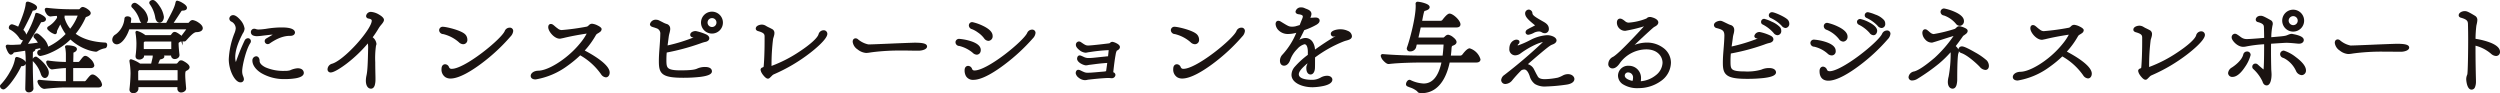 <svg xmlns="http://www.w3.org/2000/svg" width="832.249" height="31.001" viewBox="0 0 832.249 31.001"><g data-name="Group 77772"><g data-name="Group 77767" fill="#1a1311"><g data-name="Group 77770"><path data-name="Path 2853" d="M.4 28.712a.266.266 0 01.072-.218c2.396-2.392 4.752-6.847 4.933-8.847.036-.217.072-.29.218-.29.253 0 2.573.8 2.573 1.631 0 .363-.4.616-.942.616-.326 0-.507.181-.653.508-2.5 4.893-4.966 7.25-5.437 7.25a.818.818 0 01-.764-.65m8.41.8c.036-1.921.145-5.546.145-8.482a31.9 31.9 0 00-.217-4.6l-4.238.647c-.218.036-.471.725-.834.725-.471 0-1.123-1.486-1.341-2.283v-.072c0-.181.109-.181.254-.181a11.55 11.55 0 001.74.072c.8-.036 1.74-.072 2.755-.145 3.045-5.039 4.459-8.12 4.966-10.077.072-.254.036-.435.181-.435.326 0 2.682 1.015 2.682 1.7 0 .326-.363.544-.906.58a.783.783 0 00-.834.544c-1.124 1.994-3.19 5.365-4.64 7.576a84.23 84.23 0 004.712-.58 8.236 8.236 0 00-1.595-2.175.515.515 0 01-.072-.217.737.737 0 01.689-.616c.435 0 3.407 2.574 3.407 4.277a1.291 1.291 0 01-.072.4 19.491 19.491 0 006.778-4.823 15.092 15.092 0 01-2.248-4.2c-1.522 2.936-1.559 3.009-1.559 3.335 0 .253-.036.507-.29.507a5.307 5.307 0 01-2.1-1.414.612.612 0 01-.072-.181c0-.109.072-.181.181-.254 1.269-.58 3.117-2.755 3.117-3.226 0-.181-.036-.363-.036-.616a.778.778 0 01.145-.435 23.489 23.489 0 00-2.683.218c-.654.106-1.525-1.344-1.525-1.851 0-.145.072-.218.181-.218h.072a69.9 69.9 0 007.467.471h3.262c.4 0 .544-.253.8-.507a.7.7 0 01.544-.254c.326 0 2.175.979 2.175 1.668 0 .217-.218.471-.725.689-.471.217-.761.181-.942.616a23.531 23.531 0 01-3.516 5.619c2.356 1.848 5.727 3.045 10.4 3.262.181 0 .253.181.253.4 0 .29-.145.653-.326.689a7.238 7.238 0 00-2.645 1.013.605.605 0 01-.4.145 14.949 14.949 0 01-8.446-4.241 20.473 20.473 0 01-10 5.655.68.68 0 01-.654-.69.508.508 0 01.4-.544l.906-.29a1.523 1.523 0 01-.29-.544l-.145-.616c-.688.181-1.667.363-2.719.544h.037c.253.072.4.181.4.29 0 .145-.145.29-.435.471a.588.588 0 00-.4.58c-.036.979-.036 2.066-.036 3.19 0 2.972.073 6.235.218 8.808a1.02 1.02 0 01-1.088.906.741.741 0 01-.834-.761zM3.991 8.486a10.723 10.723 0 012.247.942c2.03-4.459 2.646-7.068 2.719-8.156.036-.254.072-.326.254-.326h.109c.508.109 2.61.906 2.61 1.559 0 .29-.29.58-.906.616-.326 0-.471.181-.616.544-.834 1.994-2.392 5-3.154 6.416a2.374 2.374 0 01.616.58 2.058 2.058 0 01.507 1.305c0 .58-.326 1.051-.725 1.051a1.223 1.223 0 01-.943-.652 9 9 0 00-3.226-2.9.243.243 0 01-.145-.254c0-.326.29-.725.58-.725zm9.969 15.985a10.889 10.889 0 00-2.61-4.277.393.393 0 01-.109-.254.807.807 0 01.689-.688c.253 0 3.915 2.827 3.915 4.929 0 .8-.4 1.378-.906 1.378-.326 0-.725-.29-.979-1.088m7.322 4.241c-1.341 0-4.785.253-6.525.471-.725.109-1.885-1.486-1.885-2.03 0-.109.037-.181.181-.181h.072c2.1.254 6.054.472 7.83.472h1.378V22.26h-.253a44.525 44.525 0 00-4.712.435c-.616.109-1.595-1.486-1.595-1.994 0-.072.036-.145.109-.145h.036a45.246 45.246 0 005.8.471h.616v-3.153a15.779 15.779 0 00-.181-1.849c-.036-.181-.109-.326-.109-.4 0-.109.072-.145.29-.145h.254c.58 0 2.61.218 2.61.87 0 .29-.326.58-.834.761-.254.109-.29.181-.326.507 0 .689-.036 1.957-.072 3.407h1.921a1.052 1.052 0 001.015-.544c.87-1.124 1.16-1.486 1.486-1.486.761 0 2.61 1.885 2.61 2.755 0 .29-.217.507-.8.507h-6.234v5.19h3.987a1.071 1.071 0 001.015-.472c1.088-1.341 1.414-1.776 1.849-1.776.87 0 2.755 1.994 2.755 2.936 0 .363-.254.58-.87.58zm1.559-23.924c-.58 0-1.269 0-1.994.036a.655.655 0 01.254.544c0 .29-.037.4-.037.544a10.3 10.3 0 002.32 4.277 14.634 14.634 0 002.936-5.22c0-.181-.145-.181-.326-.181z"/><path data-name="Path 2854" d="M9.646 30.747a1.138 1.138 0 01-1.236-1.165v-.08c.009-.5.024-1.11.04-1.813.045-1.929.1-4.312.1-6.418a1.287 1.287 0 01-1.3.74c-.088 0-.165 0-.284.269l-.009.02a30.78 30.78 0 01-3.527 5.532c-.6.723-1.681 1.937-2.269 1.937A1.207 1.207 0 010 28.712a.658.658 0 01.19-.5 20.609 20.609 0 003.226-4.48A12.637 12.637 0 005 19.614v-.03a.635.635 0 01.615-.627 5.541 5.541 0 011.561.545c.782.388 1.234.786 1.371 1.209a28.924 28.924 0 00-.171-3.824l-3.745.576c-.033.038-.081.1-.115.147a1.15 1.15 0 01-.858.594c-.384 0-.74-.336-1.122-1.057a8.175 8.175 0 01-.608-1.523l-.014-.052v-.125a.548.548 0 01.3-.519.765.765 0 01.362-.065h.036l.036.006a11.394 11.394 0 001.658.066l.391-.017c.645-.028 1.369-.06 2.137-.112q.43-.713.822-1.384a1.571 1.571 0 01-1.279-.826v-.006a8.66 8.66 0 00-3.048-2.753.64.64 0 01-.392-.626 1.139 1.139 0 01.983-1.128h.122l.048.012a10.3 10.3 0 011.958.778c1.728-3.863 2.43-6.464 2.507-7.626v-.03c.029-.2.1-.672.653-.672h.151L9.4.547a8.408 8.408 0 011.6.614c.912.456 1.337.883 1.337 1.344s-.4.967-1.286 1.018h-.023c-.081 0-.126 0-.242.29v.006C10 5.684 8.593 8.428 7.771 9.969a2.264 2.264 0 01.422.45 2.582 2.582 0 01.542 1.108 30.763 30.763 0 002.914-6.513v-.009a1.507 1.507 0 00.035-.169.944.944 0 01.075-.273.5.5 0 01.459-.285 5.618 5.618 0 011.655.642c1.282.692 1.43 1.167 1.43 1.465 0 .545-.5.93-1.283.982H14c-.234 0-.312 0-.473.321l-.009.018c-1 1.774-2.789 4.71-4.2 6.9a86.253 86.253 0 003.287-.412 8.072 8.072 0 00-1.248-1.576l-.046-.046-.029-.058a.866.866 0 01-.115-.4 1.129 1.129 0 011.092-1.019c.638 0 2.146 1.612 2.162 1.628a5.779 5.779 0 011.634 2.809 19.289 19.289 0 005.793-4.209 15.37 15.37 0 01-1.779-3.19c-1.043 2.015-1.1 2.153-1.1 2.35 0 .822-.484.91-.693.91a5.25 5.25 0 01-2.388-1.532l-.046-.046-.029-.058a.805.805 0 01-.115-.361.714.714 0 01.361-.589l.027-.018.029-.013a8.355 8.355 0 002.882-2.878c0-.06-.007-.125-.014-.2-.01-.113-.022-.241-.022-.4V5.29a19.51 19.51 0 00-2.068.189.838.838 0 01-.137.011 1.825 1.825 0 01-1.3-.915A2.839 2.839 0 0114.9 3.23a.583.583 0 01.584-.621h.131a69.551 69.551 0 007.405.466h3.262c.137 0 .189-.043.372-.241.042-.045.089-.1.141-.148a1.1 1.1 0 01.829-.372 3.906 3.906 0 011.431.642c.761.5 1.147.981 1.147 1.429 0 .293-.168.714-.964 1.057a3.92 3.92 0 01-.375.147c-.262.092-.3.11-.359.255v.01a23.927 23.927 0 01-3.304 5.393c2.406 1.75 5.712 2.734 9.835 2.926.323.006.645.254.645.8 0 .4-.2.994-.65 1.084h-.01a6.773 6.773 0 00-2.472.937h-.005a1 1 0 01-.64.225 11.785 11.785 0 01-3.113-.773 15.909 15.909 0 01-5.33-3.299 21.938 21.938 0 01-6.517 4.371 14.887 14.887 0 01-3.491 1.121 1.078 1.078 0 01-1.052-1.092.9.9 0 01.69-.931l.416-.133a2.786 2.786 0 01-.07-.186l-.01-.035-.052-.22c-.476.11-1.03.217-1.582.317v.028c0 .373-.316.62-.625.813l-.026.016-.029.012c-.133.057-.154.108-.154.21v.015a64.298 64.298 0 00-.035 2.122 1.215 1.215 0 011.01-.727c.107 0 .254 0 .968.561a14.55 14.55 0 011.37 1.238c.9.923 1.977 2.286 1.977 3.535 0 1.015-.563 1.781-1.309 1.781-.279 0-.968-.133-1.362-1.364a10.449 10.449 0 00-2.518-4.124.781.781 0 01-.14-.2v.356c0 3.13.079 6.33.217 8.78a1.125 1.125 0 01-.319.832 1.584 1.584 0 01-1.171.504zm-.431-1.233v.069c0 .1 0 .358.431.358a.787.787 0 00.576-.243.355.355 0 00.111-.224v-.014c-.139-2.465-.218-5.684-.218-8.831 0-1.138 0-2.214.036-3.2a.986.986 0 01.611-.929c.059-.038.1-.069.138-.1l.034-.118-.05-.589c.925-.159 1.968-.348 2.684-.536l.4-.105.236 1a1.163 1.163 0 00.187.37l.467.467-1.561.5c-.056.014-.093.023-.093.153a.291.291 0 00.228.285 20.109 20.109 0 009.739-5.534l.285-.289.287.287a15.041 15.041 0 005.3 3.391 11.64 11.64 0 002.86.732c.044 0 .07 0 .154-.063a7.475 7.475 0 012.743-1.069.721.721 0 00.076-.308c-4.429-.224-7.962-1.348-10.5-3.341l-.33-.259.271-.319a23.033 23.033 0 003.453-5.518 1.189 1.189 0 01.833-.7c.1-.034.2-.07.31-.121h.01a1 1 0 00.48-.326c-.014-.074-.169-.337-.747-.724a4.24 4.24 0 00-1.039-.533c-.072 0-.122.014-.244.136-.04.04-.078.081-.118.125a1.224 1.224 0 01-.964.5h-3.269c-1.869 0-5.51-.2-7.261-.437a3 3 0 00.355.66c.293.417.546.572.637.572a24.873 24.873 0 012.74-.223l.786-.028-.013.02.563-.028c.735-.037 1.444-.037 2.014-.037h3.154a1.019 1.019 0 01.376.049.549.549 0 01.354.535 14.281 14.281 0 01-3.027 5.47l-.3.364-.316-.346a10.7 10.7 0 01-2.411-4.443l-.014-.052v-.058a1.846 1.846 0 01.016-.224 2.44 2.44 0 00.02-.32.26.26 0 00-.09-.221l-.537-.4-.227.34a.378.378 0 00-.078.211c0 .119.01.223.019.323s.018.191.018.293c0 .48-.745 1.362-1.189 1.845a8.675 8.675 0 01-2.01 1.672 6.315 6.315 0 001.559 1.1v-.054c0-.428 0-.428 1.6-3.521l.43-.83.308.882a14.681 14.681 0 002.187 4.093l.206.269-.23.249a19.943 19.943 0 01-6.921 4.92l-.819.338.283-.84a.889.889 0 00.051-.27 4.349 4.349 0 00-1.341-2.4 7.647 7.647 0 00-1.695-1.468.426.426 0 00-.248.194 8.541 8.541 0 011.629 2.23l.248.5-.549.082a84.62 84.62 0 01-4.735.583l-.831.075.458-.7c1.444-2.2 3.515-5.583 4.621-7.544a1.17 1.17 0 011.175-.757c.371-.027.5-.142.516-.171-.034-.087-.27-.368-1.03-.775a8.058 8.058 0 00-1.023-.461l-.017.066c-.579 2.229-2.218 5.559-5.01 10.18l-.108.179-.208.015c-.856.061-1.659.1-2.367.128l-.4.018h-.022c-.586 0-1.109 0-1.517-.039a4.907 4.907 0 00.869 1.676 2.074 2.074 0 00.209-.25.944.944 0 01.555-.447l4.666-.72.044.42a32.363 32.363 0 01.219 4.646c0 2.174-.058 4.672-.1 6.68-.024.701-.038 1.306-.047 1.807zm-8.4-.788a.526.526 0 00.321.234c.443-.186 2.673-2.267 5.1-7.019a1.1 1.1 0 011.016-.737c.329 0 .539-.126.539-.213s-.165-.359-.916-.742a7.209 7.209 0 00-1.084-.439 13.75 13.75 0 01-1.67 4.306 21.6 21.6 0 01-3.307 4.61zm10.833-8.8a11.333 11.333 0 012.695 4.42v.007c.2.638.478.807.595.807.243 0 .5-.392.5-.975 0-1.7-2.928-4.147-3.558-4.512a.542.542 0 00-.233.248zm-4.6-7.784c.213.307.429.476.609.476.128 0 .322-.258.322-.648a1.644 1.644 0 00-.414-1.047l-.026-.035a2.064 2.064 0 00-.515-.476l-.289-.206.168-.313c.774-1.446 2.31-4.417 3.132-6.381a1.049 1.049 0 01.976-.794c.367-.023.5-.15.516-.2-.035-.079-.263-.329-.976-.674a8.447 8.447 0 00-1.2-.469c-.061.719-.44 3.154-2.749 8.225l-.179.394-.38-.207a10.61 10.61 0 00-2.105-.893H3.93a.452.452 0 00-.179.253 9.5 9.5 0 013.292 2.991zm14.421-6.277a9.954 9.954 0 001.9 3.693 16.179 16.179 0 002.491-4.367h-3.019c-.414 0-.867 0-1.348.012a1.239 1.239 0 01.011.164 3.25 3.25 0 01-.026.413l-.009.085zm-6.784 23.727a2.311 2.311 0 01-1.491-.968 2.888 2.888 0 01-.724-1.47.553.553 0 01.584-.584h.124c2.09.252 6.026.469 7.781.469h.975v-4.375c-1.244.017-2.983.237-4.149.385l-.355.045a.764.764 0 01-.12.009c-.528 0-1.014-.537-1.329-.988a3.106 3.106 0 01-.607-1.414.525.525 0 01.512-.548h.093a45.288 45.288 0 005.743.467h.213v-2.737a15.349 15.349 0 00-.175-1.785 1.66 1.66 0 00-.054-.186.89.89 0 01-.061-.286c0-.165.068-.548.693-.548h.254a8.119 8.119 0 011.614.2c.346.081 1.4.328 1.4 1.072 0 .465-.407.889-1.088 1.136l-.052.024a1.432 1.432 0 00-.02.131c0 .574-.025 1.532-.053 2.64l-.009.342h1.508c.385 0 .428-.052.7-.39.949-1.227 1.269-1.64 1.8-1.64.679 0 1.541.822 1.881 1.175a3.7 3.7 0 011.127 1.985c0 .214-.087.91-1.2.91h-5.833v4.378h3.584a.691.691 0 00.708-.329l.171-.21c1.034-1.277 1.383-1.708 1.986-1.708.748 0 1.646.868 2 1.241a3.992 3.992 0 011.161 2.1c0 .3-.124.983-1.273.983H21.282c-1.3 0-4.686.245-6.47.468a.9.9 0 01-.127.006zm-1.325-2.187a3.492 3.492 0 00.462.714c.4.49.736.667.863.667h.023c1.807-.226 5.248-.474 6.575-.474H32.7a.778.778 0 00.433-.08c.016-.011.034-.024.034-.1a3.166 3.166 0 00-.942-1.545 2.959 2.959 0 00-1.41-.988c-.218 0-.6.471-1.359 1.409l-.188.232a1.452 1.452 0 01-1.316.607h-4.39v-5.99H30.2c.278 0 .379-.062.392-.078a.087.087 0 000-.026 3 3 0 00-.907-1.425 2.973 2.973 0 00-1.3-.927 6.111 6.111 0 00-1.168 1.33v.005a1.433 1.433 0 01-1.33.695h-2.336l.029-1.168c.029-1.117.053-2.081.053-2.642v-.045a.835.835 0 01.567-.829l.023-.009a1.024 1.024 0 00.559-.362 2.058 2.058 0 00-.922-.34 7.454 7.454 0 00-1.278-.146h-.054l.014.062v.013a16.15 16.15 0 01.187 1.9v3.575h-1.012a45.122 45.122 0 01-5.444-.418 3.754 3.754 0 00.355.629c.328.474.6.647.674.656h.014l.362-.046a40.254 40.254 0 014.4-.392h.657v5.978h-1.779c-1.701 0-5.425-.2-7.596-.442z"/><path data-name="Path 2855" d="M59.451 29.475a6.987 6.987 0 01.036-.87h-13.81v1.051a1.193 1.193 0 01-1.269.943c-.471 0-.906-.218-.906-.761v-.072a53.261 53.261 0 00.363-5.329 23.521 23.521 0 00-.363-3.988v-.148c0-.109 0-.181.145-.181a10.883 10.883 0 012.864 1.45h4.132l.544-2.284a7.709 7.709 0 00.072-1.2h-3.734l.037.435c.036.616-.725.906-1.2.906-.435 0-.834-.181-.834-.653v-.145a31.705 31.705 0 00.29-4.277 26.394 26.394 0 00-.29-3.371.394.394 0 01-.036-.181c0-.073.036-.145.109-.145a9.452 9.452 0 012.682 1.45h8.265c.652 0 .725-.4 1.124-.834.181-.181.29-.254.435-.254a1.6 1.6 0 01.363.072 6.269 6.269 0 011.341.87 1.633 1.633 0 01.58.688c0-.036 0-.036.036-.072.181-.326 1.885-2.465 2.139-2.972 0-.036.036-.072.036-.109 0-.109-.145-.145-.362-.145h-19.5c-.8 2.682-2.537 5-3.879 5a1.107 1.107 0 01-1.088-1.16 1.688 1.688 0 01.943-1.414c1.667-.979 2.863-3.335 3.117-5.582 0-.253.29-.362.616-.362.4 0 .834.181.834.471 0 .109-.072.834-.217 1.7h12.506c2.211-4.1 2.972-5.582 3.263-7.141.036-.145.072-.254.181-.254.326 0 2.827 1.16 2.827 1.994 0 .254-.217.472-.942.507-.471.037-.652.073-.87.4a260.13 260.13 0 01-2.972 4.495h5.433c.58 0 .616-.217.942-.544.254-.254.435-.4.689-.4.508 0 2.972 1.2 2.972 2.32 0 .471-.507.906-1.776.906-1.232.036-2.9 2.139-3.733 3.009a.443.443 0 01-.326.109 1.019 1.019 0 01-.87-.471c-.036.254-.29.507-.834.761a.777.777 0 00-.508.8c0 .834.145 2.537.29 3.734.072.616-.58 1.015-1.16 1.015a.779.779 0 01-.834-.834v-.036l.036-.29h-4.169c.29.109 1.088.4 1.088.725 0 .181-.181.363-.761.508-.4.109-.58.145-.725.471l-.761 1.776h6.525c.725 0 .8-.4 1.232-.834a.56.56 0 01.435-.253 1.844 1.844 0 01.4.072c1.305.653 2.066 1.341 2.066 1.813 0 .29-.254.58-.906.87-.363.217-.544.471-.544 1.74 0 1.2.181 2.936.29 4.386.072.652-.725 1.015-1.232 1.015a.806.806 0 01-.87-.834zM46.8 6.348a10.305 10.305 0 00-2.537-4.1.375.375 0 01-.145-.29c0-.326.435-.616.8-.616.435 0 3.987 2.682 3.987 4.93 0 .8-.471 1.341-.943 1.341-.435 0-.87-.363-1.16-1.269m12.721 17.077c0-.217-.072-.471-.58-.471h-12.8c-.435.435-.544.544-.544.761v.979c0 .8 0 1.558.036 2.465h13.883zm-2.1-9.533c0-.217-.072-.471-.507-.471h-8.924l-.181.181a.659.659 0 00-.363.58v.616c0 .58 0 1.269.037 1.957h9.932zM52.058 5.66a10.884 10.884 0 00-1.851-4.459.482.482 0 01-.109-.254c0-.326.435-.544.8-.544.906 0 3.262 3.553 3.262 5.184 0 .979-.507 1.559-1.051 1.559-.435 0-.906-.435-1.051-1.486"/><path data-name="Path 2856" d="M44.407 31.001a1.176 1.176 0 01-1.309-1.164v-.115a52.253 52.253 0 00.36-5.286 23.458 23.458 0 00-.352-3.9l-.01-.045v-.19a.516.516 0 01.548-.584 10.285 10.285 0 012.982 1.45h3.7l.466-1.956a6.483 6.483 0 00.061-.718h-2.888v.008a1.071 1.071 0 01-.3.813 1.887 1.887 0 01-1.3.52c-.751 0-1.237-.414-1.237-1.056v-.177l.005-.032a31.222 31.222 0 00.285-4.213 26.151 26.151 0 00-.277-3.258.812.812 0 01-.049-.294.525.525 0 01.512-.548 8.95 8.95 0 012.811 1.45h8.136c.283 0 .344-.081.544-.351a4.169 4.169 0 01.283-.352l.012-.012a1 1 0 01.72-.372 1.448 1.448 0 01.378.063l.082.021.043.011.04.02a6.606 6.606 0 011.419.92l.089.07.017-.117.117.234c.031.029.063.06.1.093.133-.18.306-.41.519-.693.361-.479.821-1.088 1.092-1.484H43.037c-.817 2.507-2.552 5-4.175 5a1.512 1.512 0 01-1.491-1.556 2.077 2.077 0 011.145-1.763 7.29 7.29 0 002.915-5.26c.014-.346.286-.737 1.018-.737.6 0 1.237.306 1.237.874 0 .119-.052.643-.149 1.3h3.509a2.8 2.8 0 01-.631-1.141v-.011a9.911 9.911 0 00-2.423-3.91l-.018-.017a.776.776 0 01-.262-.575 1.17 1.17 0 011.2-1.019c.5 0 1.727 1.018 2.443 1.742a5.784 5.784 0 011.947 3.591 1.981 1.981 0 01-.482 1.337h6.508c2.119-3.927 2.835-5.35 3.107-6.811l.005-.024c.139-.559.465-.559.572-.559a5.6 5.6 0 011.741.74c1 .593 1.489 1.135 1.489 1.656a.781.781 0 01-.389.677 1.942 1.942 0 01-.931.232c-.434.034-.45.056-.559.218a285.19 285.19 0 01-2.548 3.87h4.677a.443.443 0 00.465-.216 3.96 3.96 0 01.193-.209 1.362 1.362 0 01.974-.517 4.876 4.876 0 011.9.8c.675.437 1.48 1.124 1.48 1.92 0 .632-.571 1.307-2.173 1.309-.858.031-2.179 1.49-2.969 2.362-.175.193-.34.375-.481.522l-.006.006a.83.83 0 01-.611.227 1.493 1.493 0 01-.467-.08v1.4l-.473-1.419a3.018 3.018 0 01-.567.34 1.974 1.974 0 01-.1.059c-.136.078-.184.105-.2.4 0 .826.147 2.513.287 3.673a1.175 1.175 0 01-.3.928 1.725 1.725 0 01-1.262.538 1.178 1.178 0 01-1.235-1.16h-2.328a.637.637 0 01.087.322c0 .629-.795.831-1.063.9l-.046.013c-.348.094-.354.1-.411.23l-.52 1.212h5.914c.347 0 .421-.092.639-.364a4.253 4.253 0 01.293-.337.94.94 0 01.735-.387 2.085 2.085 0 01.5.085l.042.011.039.02c.855.427 2.289 1.278 2.289 2.173 0 .71-.819 1.092-1.123 1.228-.178.108-.327.24-.327 1.382 0 .868.1 2.041.193 3.175.033.392.067.8.1 1.175a1.119 1.119 0 01-.295.88 1.9 1.9 0 01-1.339.574 1.2 1.2 0 01-1.273-1.237v-.072c0-.153 0-.309.005-.467H46.079v.648a1.577 1.577 0 01-1.672 1.343zm-.5-1.215v.051c0 .358.379.358.5.358.529 0 .866-.354.866-.54v-1.454h14.67l-.057.453a6.623 6.623 0 00-.033.82v.072a.411.411 0 00.467.431 1.108 1.108 0 00.738-.305.317.317 0 00.094-.262v-.009a57.283 57.283 0 00-.1-1.174c-.1-1.151-.2-2.341-.2-3.242 0-1.274.166-1.742.739-2.085l.021-.013.022-.01c.527-.234.667-.425.667-.5 0-.171-.442-.745-1.8-1.433a1.491 1.491 0 00-.257-.049c-.016 0-.061.027-.121.1l-.03.033a3.443 3.443 0 00-.25.288 1.433 1.433 0 01-1.267.664H51.44l1-2.343a1.169 1.169 0 01.938-.683l.058-.016a1.989 1.989 0 00.372-.125 3.713 3.713 0 00-.721-.332l-1.434-.537v.152a8.076 8.076 0 01-.076 1.253l-.007.036-.617 2.594h-4.561l-.1-.065a15.509 15.509 0 00-2.343-1.276 25.447 25.447 0 01.319 3.8 52.86 52.86 0 01-.364 5.348zm2.03-11.118v.113c0 .25.324.25.431.25a1.1 1.1 0 00.71-.267.267.267 0 00.085-.209l-.073-.866h10.755l-.09.729a.382.382 0 00.431.431.924.924 0 00.659-.268.364.364 0 00.1-.3c-.144-1.188-.293-2.928-.293-3.781v-.024a1.113 1.113 0 01.606-1.061c.03-.017.058-.033.08-.048l.025-.017.029-.009c.573-.267.6-.446.605-.453l.016-.109a1.308 1.308 0 00-.438-.49l-.031-.026a5.606 5.606 0 00-1.21-.787l-.048-.013a1.079 1.079 0 00-.168-.037.841.841 0 00-.149.129 3.532 3.532 0 00-.224.281 1.327 1.327 0 01-1.191.677h-8.4l-.107-.079a14.055 14.055 0 00-2.076-1.242 27.029 27.029 0 01.253 3.165 32.347 32.347 0 01-.29 4.311zm-3.7-12.4a8.008 8.008 0 01-3.311 5.86h-.008a1.3 1.3 0 00-.735 1.062.711.711 0 00.685.757c.989 0 2.666-1.936 3.492-4.714l.086-.288h19.8c.691 0 .765.383.765.548a.487.487 0 01-.036.18v.028l-.043.085a20.44 20.44 0 01-1.377 1.938c-.312.414-.663.879-.755 1.026v.07a.7.7 0 00.467.189.281.281 0 00.054 0c.129-.135.276-.3.446-.486.99-1.094 2.346-2.592 3.548-2.627h.012c.944 0 1.373-.261 1.373-.5 0-.32-.419-.792-1.094-1.231a4.738 4.738 0 00-1.478-.686c-.08 0-.165.043-.4.281a3.283 3.283 0 00-.156.17 1.2 1.2 0 01-1.071.492h-6.2l.434-.631c.739-1.09 2.057-3.09 2.957-4.49a1.277 1.277 0 011.174-.577h.011a1.121 1.121 0 00.558-.117c-.019-.1-.23-.43-1.034-.916a8 8 0 00-1.2-.6c-.316 1.551-1.09 3.068-3.277 7.117l-.114.212H42.592l.078-.469c.127-.765.2-1.41.21-1.6a.809.809 0 00-.428-.109.683.683 0 00-.22.031zm4.954-.043c.2.625.483.983.774.983.225 0 .54-.357.54-.938a4.8 4.8 0 00-1.618-2.926 8.458 8.458 0 00-2-1.6.541.541 0 00-.355.2l.012.013a10.713 10.713 0 012.641 4.273zm12.741 21.327H45.253l-.015-.387c-.037-.915-.037-1.675-.037-2.481v-.973c0-.384.193-.577.66-1.044l.118-.118h12.969c.615 0 .983.327.983.874zm-13.9-.806h13.091v-3.325a.34.34 0 000-.047.527.527 0 00-.174-.021H46.315a2.129 2.129 0 00-.308.344v.993c0 .68 0 1.328.022 2.062zm11.795-9.6h-10.72l-.02-.382c-.037-.7-.037-1.409-.037-1.979v-.616a1.052 1.052 0 01.515-.9l.265-.265h9.084a.828.828 0 01.91.874zm-9.949-.806h9.143v-2.453a.343.343 0 000-.058.4.4 0 00-.1-.01h-8.75l-.1.1-.047.027a.263.263 0 00-.159.23v.616c-.01.48-.01 1.009.01 1.556zm5.233-8.8c-.579 0-1.264-.482-1.451-1.834a10.586 10.586 0 00-1.768-4.256l-.018-.025a.849.849 0 01-.182-.478c0-.585.623-.947 1.2-.947.828 0 1.891 1.514 2.31 2.165a8.03 8.03 0 011.355 3.422 2.331 2.331 0 01-.4 1.384 1.317 1.317 0 01-1.05.577zM50.534.965a11.2 11.2 0 011.921 4.643c.108.778.413 1.134.652 1.134.318 0 .648-.432.648-1.156a6.817 6.817 0 00-1.2-2.945c-.806-1.262-1.48-1.818-1.663-1.84a.6.6 0 00-.376.132z"/><path data-name="Path 2857" d="M77.901 19.18a3.528 3.528 0 00.689 2.429c.072 0 .109-.109.145-.29a62.875 62.875 0 013.081-7.684.9.9 0 01.725-.508.573.573 0 01.58.58.7.7 0 01-.145.435c-1.45 2.211-2.755 7.685-2.755 9.569a4.629 4.629 0 00.363 1.849 2.649 2.649 0 01.218.8.671.671 0 01-.761.653c-1.45 0-3.48-3.625-3.48-7.286a26.333 26.333 0 011.957-8.736 5.22 5.22 0 00.363-1.559 2.968 2.968 0 00-1.559-2.538c-.4-.181-.58-.435-.58-.689a.849.849 0 01.906-.761c1.123 0 3.371 2.719 3.371 4.06a2.75 2.75 0 01-.544 1.414c-1.124 2.211-2.574 5.183-2.574 8.264m19.9-8.374c0 .435-.435.725-1.123.725-.943 0-3.371 0-7.069 2.574a.854.854 0 01-.471.181.594.594 0 01-.616-.58.606.606 0 01.326-.544c.653-.4 1.849-1.051 2.791-1.7l.29-.254v-.041c0-.036-.036-.036-.181-.072-.507 0-1.088.036-1.7.072-3.842.435-3.987.471-4.386.471-.942 0-1.74-.181-1.74-.942a.7.7 0 01.725-.725 1.254 1.254 0 01.472.109 3.074 3.074 0 001.051.145 23.307 23.307 0 002.392-.218 31.6 31.6 0 014.929-.471h.326c.58 0 3.77 0 3.987 1.232zm-11.781 9.5c0 1.776 3.117 3.7 8.772 3.7a6.255 6.255 0 001.921-.217 6.8 6.8 0 012.356-.653c1.414 0 1.667.761 1.667 1.124 0 1.522-4.313 1.667-5.727 1.667-6.778 0-10.584-3.262-10.584-5.727 0-.435.254-1.051.87-1.051.4 0 .725.4.725 1.124z"/><path data-name="Path 2858" d="M80.04 27.413c-1.851 0-3.883-4.024-3.883-7.689a26.91 26.91 0 011.977-8.862 5.141 5.141 0 00.343-1.432 2.581 2.581 0 00-1.305-2.163l-.017-.007a1.208 1.208 0 01-.816-1.056 1.25 1.25 0 011.309-1.164c.956 0 2.092 1.28 2.417 1.673a5.514 5.514 0 011.357 2.79 3.078 3.078 0 01-.595 1.611c-.947 1.863-2.523 4.971-2.523 8.067a5.137 5.137 0 00.217 1.475 65.96 65.96 0 012.932-7.2l.01-.019a1.285 1.285 0 011.077-.715.973.973 0 01.983.983 1.105 1.105 0 01-.217.665c-1.442 2.209-2.683 7.614-2.683 9.339a4.2 4.2 0 00.334 1.7v.008a2.9 2.9 0 01.243.939 1.059 1.059 0 01-1.16 1.057zM77.481 6.522a3.386 3.386 0 011.8 2.907 5.552 5.552 0 01-.377 1.67l-.008.025a26.216 26.216 0 00-1.932 8.6 11.086 11.086 0 001.153 4.834c.715 1.415 1.481 2.049 1.924 2.049.358 0 .358-.188.358-.25a2.565 2.565 0 00-.19-.651 5.014 5.014 0 01-.39-1.995c0-1.854 1.277-7.435 2.821-9.79l.014-.02a.3.3 0 00.065-.194.17.17 0 00-.177-.177.511.511 0 00-.368.292 62.179 62.179 0 00-3.047 7.594c-.036.18-.133.6-.536.6-.214 0-.5-.112-.794-.985a5.867 5.867 0 01-.3-1.847c0-3.3 1.639-6.521 2.618-8.447l.016-.028a2.409 2.409 0 00.484-1.2 4.57 4.57 0 00-1.171-2.276 3.512 3.512 0 00-1.8-1.381c-.206 0-.5.128-.5.358 0 .094.129.216.337.312zm17.529 19.8a14.961 14.961 0 01-8.048-2c-1.841-1.15-2.94-2.694-2.94-4.13a1.35 1.35 0 011.273-1.454c.543 0 1.128.478 1.128 1.527v.036c0 .744.761 1.548 2.035 2.15a14.825 14.825 0 006.335 1.144 6.145 6.145 0 001.76-.184 7.142 7.142 0 012.517-.686c2.012 0 2.07 1.37 2.07 1.527 0 .876-.9 1.482-2.665 1.8a21.329 21.329 0 01-3.465.273zm-9.715-6.778c-.381 0-.467.48-.467.648 0 1.156.957 2.444 2.561 3.446a14.622 14.622 0 007.621 1.878 20.5 20.5 0 003.322-.256c1.254-.226 2-.6 2-1.008 0-.348-.332-.721-1.264-.721a6.437 6.437 0 00-2.181.613l-.025.011a6.505 6.505 0 01-2.071.246 16 16 0 01-6.679-1.221c-1.586-.75-2.5-1.8-2.5-2.879v-.036c.006-.466-.16-.718-.316-.718zm3.842-4.857a1 1 0 01-1.019-.983 1.011 1.011 0 01.523-.89c.2-.121.436-.259.712-.42.439-.256.954-.556 1.446-.867l-.616.035-.105.006c-1.138.129-1.951.223-2.542.291a17.034 17.034 0 01-1.879.182 3.432 3.432 0 01-1.386-.22 1.184 1.184 0 01-.756-1.125 1.1 1.1 0 011.128-1.128 1.631 1.631 0 01.616.136 2.687 2.687 0 00.906.118 17.565 17.565 0 001.9-.163l.436-.051a31.952 31.952 0 014.983-.475h.326c2.726 0 4.2.527 4.384 1.565l.006.035v.071c0 .561-.472 1.128-1.526 1.128-.887 0-3.242 0-6.833 2.5a1.248 1.248 0 01-.703.258zm2.61-4h.05l.048.012.066.016c.279.066.42.216.42.447v.219l-.444.389-.019.013c-.674.466-1.47.93-2.109 1.3-.274.159-.51.3-.7.414l-.01.006a.207.207 0 00-.124.194c0 .175.211.177.213.177a.486.486 0 00.229-.1l.012-.008c3.8-2.646 6.342-2.646 7.3-2.646.344 0 .713-.1.72-.316-.12-.438-1.262-.872-3.584-.872h-.326a31.326 31.326 0 00-4.868.466h-.015l-.441.052a18.046 18.046 0 01-2 .169 3.381 3.381 0 01-1.193-.171h-.008a.88.88 0 00-.322-.08.3.3 0 00-.322.322c0 .147 0 .539 1.337.539a17.3 17.3 0 001.786-.176c.593-.068 1.41-.163 2.554-.292h.022l.116-.007c.58-.028 1.126-.06 1.613-.06z"/><path data-name="Path 2859" d="M124.589 26.357c0 1.378-.217 2.755-1.087 2.755-.762 0-1.305-.834-1.305-2.247a8.112 8.112 0 01.218-1.74c.29-1.341.435-3.407.544-9.352a6.387 6.387 0 00-.326-2.175c-4.821 5.981-11.092 10.113-12.506 10.113a.624.624 0 01-.689-.688 1.587 1.587 0 011.16-1.414c4.169-1.124 13.557-11.636 13.557-14.717 0-.58-.4-.943-1.414-1.124-.326-.072-.471-.254-.471-.435a1.2 1.2 0 011.305-.979c1.232 0 3.842 1.45 3.842 2.247 0 .217-.109.58-.943 1.522a10.019 10.019 0 00-.8 1.124 31.593 31.593 0 01-2.175 3.226 3.144 3.144 0 011.413 2.066 1.006 1.006 0 01-.109.472 30.912 30.912 0 00-.29 5.691c0 2.356.072 4.676.072 5.147z"/><path data-name="Path 2860" d="M123.502 29.515c-1.038 0-1.708-1.04-1.708-2.65a8.548 8.548 0 01.227-1.827c.3-1.395.431-3.648.534-9.268a7.974 7.974 0 00-.107-1.314 45.125 45.125 0 01-7.1 6.763c-1.845 1.4-4.185 2.9-5.219 2.9a1.013 1.013 0 01-1.092-1.091 2 2 0 011.447-1.8h.011c1.8-.484 4.994-3.038 8.148-6.506 3.009-3.308 5.11-6.525 5.11-7.821 0-.187 0-.534-1.082-.727h-.017a.887.887 0 01-.787-.828 1.587 1.587 0 011.708-1.382 6.083 6.083 0 012.584.878c.758.434 1.662 1.095 1.662 1.772 0 .364-.176.807-1.035 1.78l-.053.068a8.883 8.883 0 00-.707 1 31.9 31.9 0 01-1.963 2.951 3.2 3.2 0 011.256 2.138 1.407 1.407 0 01-.147.644 29.284 29.284 0 00-.252 5.519c0 1.623.035 3.252.056 4.225.01.448.017.772.017.922v.507a6.951 6.951 0 01-.236 2.015c-.299.933-.846 1.132-1.255 1.132zm-.764-16.691l.264.615a6.859 6.859 0 01.359 2.334v.007c-.1 5.683-.238 7.974-.553 9.43a7.761 7.761 0 00-.209 1.655c0 1.1.363 1.844.9 1.844.422 0 .684-.9.684-2.352v-.507c0-.141-.007-.462-.016-.9-.021-.976-.056-2.61-.056-4.242 0-3.418.11-5.39.327-5.86l.005-.011a.606.606 0 00.066-.292 2.8 2.8 0 00-1.24-1.741l-.342-.242.255-.333a31.216 31.216 0 002.147-3.185 9.659 9.659 0 01.767-1.09l.076-.1c.732-.828.842-1.142.842-1.255s-.349-.559-1.288-1.091a5.283 5.283 0 00-2.151-.753.862.862 0 00-.9.555.358.358 0 00.147.061c.441.079 1.737.318 1.737 1.519 0 1.854-2.748 5.536-5.32 8.364s-6.182 6.1-8.529 6.741a1.186 1.186 0 00-.868 1.026c0 .244.088.285.286.285.454 0 2.09-.728 4.731-2.732a44.193 44.193 0 007.46-7.231z"/><path data-name="Path 2861" d="M153.045 13.779a12.645 12.645 0 00-5.473-2.827.982.982 0 01-.979-.87c0-.072 0-.761.906-.761s5.872 1.123 7.1 2.429a2.1 2.1 0 01.58 1.413c0 1.051-.761 1.16-.979 1.16a1.756 1.756 0 01-1.16-.544m-3.081 11.962c-.471 0-2.574-.072-2.574-2.827 0-.8.362-1.124.8-1.124a1.028 1.028 0 01.906.689 1.267 1.267 0 001.341.834c4.495 0 16.892-10.077 17.979-12.868a1.354 1.354 0 011.232-.834.7.7 0 01.8.725 2.7 2.7 0 01-.8 1.559c-4.531 5.437-14.681 13.847-19.683 13.847"/><path data-name="Path 2862" d="M147.497 8.916c.977 0 6.069 1.148 7.4 2.555a2.507 2.507 0 01.686 1.686 1.4 1.4 0 01-1.382 1.563 2.128 2.128 0 01-1.432-.65l-.007-.007a12.224 12.224 0 00-5.227-2.716h-.011a1.37 1.37 0 01-1.337-1.271 1.173 1.173 0 011.31-1.16zm6.81 3.106c-1.121-1.182-5.982-2.3-6.81-2.3-.339 0-.5.117-.5.358 0 .166.191.421.617.469a13.03 13.03 0 015.708 2.934 1.4 1.4 0 00.884.435c.173 0 .576-.074.576-.757a1.7 1.7 0 00-.475-1.137zm15.338-2.814a1.1 1.1 0 011.2 1.128 3.045 3.045 0 01-.892 1.818 61.335 61.335 0 01-9.732 9.026c-3.036 2.265-7.28 4.965-10.259 4.965a3.173 3.173 0 01-1.676-.441 3.016 3.016 0 01-1.3-2.789c0-1.127.647-1.527 1.2-1.527a1.43 1.43 0 011.277.932.874.874 0 00.971.59c1.879 0 5.626-1.984 10.025-5.306 3.823-2.888 7.082-6.029 7.579-7.306a1.768 1.768 0 011.607-1.09zm-19.683 16.13c4.782 0 14.827-8.247 19.373-13.7.613-.728.7-1.127.7-1.3 0-.1 0-.322-.394-.322a.957.957 0 00-.858.58c-.655 1.682-4.525 5.147-7.843 7.653-2.177 1.644-7.559 5.469-10.51 5.469a1.654 1.654 0 01-1.709-1.073v-.009a.636.636 0 00-.535-.441c-.326 0-.394.392-.394.721-.001 2 1.18 2.422 2.17 2.422z"/><path data-name="Path 2863" d="M199.115 10.588l-.435.253a1.918 1.918 0 00-.616.58 27.372 27.372 0 01-4.06 5.51c4.458 2.283 8.555 5.183 8.555 7.213 0 .689-.363 1.2-.87 1.2-.362 0-.8-.254-1.269-.87a21.827 21.827 0 00-7.322-6.567 36.5 36.5 0 01-4.46 3.7 24.646 24.646 0 01-10.331 4.423c-.834 0-1.232-.326-1.232-.761v-.036c0-.58.8-1.269 2.138-1.305 2.393-.036 5.764-1.812 8.482-3.842 6.162-4.6 8.229-9.1 8.229-9.316a.107.107 0 00-.109-.109.112.112 0 00-.072.036.459.459 0 00-.217.036c-2.719.4-5.546.906-8.192 1.559l-.544.109a1.8 1.8 0 01-.435.073c-1.631 0-3.444-2.284-3.444-3.407 0-.616.29-.689.471-.689a1.057 1.057 0 01.544.218c.471.363.942.834 1.486 1.2a2.54 2.54 0 001.526.611 77.285 77.285 0 008.518-1.16 2.133 2.133 0 00.906-.616 1.06 1.06 0 01.761-.326c.688 0 2.755.942 2.755 1.414a.919.919 0 01-.4.616z"/><path data-name="Path 2864" d="M197.121 7.901a5.214 5.214 0 011.813.571c1.345.657 1.345 1.085 1.345 1.246a1.253 1.253 0 01-.544.926l-.027.021-.391.272-.415.242-.038.028a2.245 2.245 0 00-.429.368l-.01.025-.012.021a28.074 28.074 0 01-3.753 5.2c2.832 1.488 8.3 4.7 8.3 7.326 0 .927-.535 1.6-1.273 1.6a2.135 2.135 0 01-1.589-1.028 21.369 21.369 0 00-6.945-6.3 37.131 37.131 0 01-4.283 3.522 24.754 24.754 0 01-10.563 4.5c-1.206 0-1.635-.6-1.635-1.164v-.036c0-.806.947-1.665 2.53-1.708 2.419-.036 5.848-1.967 8.252-3.762a31.377 31.377 0 006.219-6.056 17.584 17.584 0 001.64-2.535c-2.94.438-5.592.946-7.884 1.511h-.017l-.534.107a2.105 2.105 0 01-.524.083c-1.869 0-3.847-2.478-3.847-3.81 0-1.013.669-1.092.874-1.092a1.416 1.416 0 01.768.285l.022.016c.191.147.384.313.57.472a9.478 9.478 0 00.894.708l.022.016a2.138 2.138 0 001.281.531 77.5 77.5 0 008.443-1.153 1.352 1.352 0 00.557-.379l.15-.136a1.453 1.453 0 011.033-.438zm2.338 1.855a5.459 5.459 0 00-2.338-1.049.657.657 0 00-.476.208l-.02.019a4.69 4.69 0 00-.146.132 1.994 1.994 0 01-.947.576 76.98 76.98 0 01-8.594 1.165 2.887 2.887 0 01-1.757-.691 10.193 10.193 0 01-.961-.76c-.182-.156-.354-.3-.525-.436a.681.681 0 00-.309-.143h-.022a.6.6 0 00-.046.285c0 .872 1.623 3 3.041 3a1.521 1.521 0 00.336-.061h.02l.535-.107c2.372-.584 5.121-1.108 8.171-1.557a.767.767 0 01.21-.045.493.493 0 01.188-.04.507.507 0 01.512.512 10.864 10.864 0 01-1.883 3.254 31.961 31.961 0 01-6.51 6.389c-3.245 2.423-6.5 3.889-8.717 3.922-1.158.032-1.741.6-1.741.9v.036c0 .264.428.358.829.358a14.677 14.677 0 003.506-.91 28.111 28.111 0 006.592-3.439 36.268 36.268 0 004.41-3.657l.222-.216.266.159a22.247 22.247 0 017.438 6.665c.344.449.69.709.946.709s.467-.341.467-.793c0-1.571-3.272-4.261-8.335-6.854l-.481-.246.374-.391a27.089 27.089 0 003.989-5.41 2.01 2.01 0 01.681-.682l.074-.056.441-.257.334-.234a.9.9 0 00.227-.255z"/><path data-name="Path 2865" d="M221.77 15.628c4.241-.834 9.9-2.827 9.9-3.19 0-.4-.87-.4-.87-.4-.435 0-.616-.218-.616-.435 0-.544.725-.87 1.45-.87a16.686 16.686 0 013.3 1.088c.58.29.8.616.8.906 0 .4-.4.725-1.051.834a13.51 13.51 0 00-1.74.544 74.109 74.109 0 01-11.35 3.045 24.656 24.656 0 00-.145 2.827c0 2.755.217 3.842 5.039 3.842 3.552 0 4.894-.218 5.763-.616a6.06 6.06 0 012.465-.507c.4 0 1.885.036 1.885 1.051 0 1.522-6.235 1.74-9.171 1.74-7.141 0-7.685-1.341-7.685-5.183 0-2.9.4-5.51.471-8.772v-.181a2.225 2.225 0 00-1.668-2.356c-.326-.145-.761-.254-1.2-.4-.362-.109-.58-.29-.58-.544a1.612 1.612 0 011.631-1.088 2.118 2.118 0 01.8.181l1.16.58a7.664 7.664 0 001.377.616 1.2 1.2 0 01.979 1.232v.254c-.072.688-.363 1.45-.471 2.211zm12-8.12a3.244 3.244 0 113.262 3.262 3.241 3.241 0 01-3.262-3.262m3.262-1.885a1.885 1.885 0 101.885 1.885 1.872 1.872 0 00-1.885-1.885"/><path data-name="Path 2866" d="M227.424 25.89c-3.7 0-5.661-.359-6.77-1.238-1.218-.966-1.317-2.541-1.317-4.348 0-1.547.111-2.993.228-4.523.1-1.341.209-2.728.243-4.254v-.177a1.81 1.81 0 00-1.38-1.97l-.025-.007-.024-.011a6.568 6.568 0 00-.708-.243c-.145-.044-.295-.09-.446-.14-.749-.227-.861-.679-.861-.928a1.972 1.972 0 012.034-1.491 2.5 2.5 0 01.956.214l.021.01 1.183.592a7.258 7.258 0 001.3.582 1.594 1.594 0 011.254 1.615v.3a8.5 8.5 0 01-.245 1.187 9.926 9.926 0 00-.227 1.039l-.4 3.023a53.31 53.31 0 008.672-2.672c-.041 0-.082-.005-.12-.005-.7 0-1.019-.435-1.019-.838 0-.827.955-1.273 1.853-1.273a16.674 16.674 0 013.479 1.13c.844.422 1.021.922 1.021 1.267 0 .617-.532 1.089-1.388 1.231a12.649 12.649 0 00-1.592.5l-.073.026a75.535 75.535 0 01-11.118 3c-.075.751-.111 1.57-.111 2.491 0 1.276.041 2.151.584 2.66.574.539 1.824.779 4.052.779 3.595 0 4.836-.232 5.6-.58a6.391 6.391 0 012.633-.544c1.454 0 2.288.53 2.288 1.454s-1.219 1.508-3.837 1.841a49.544 49.544 0 01-5.74.301zm-8.74-17.272a2.607 2.607 0 011.93 2.734v.19c-.035 1.55-.142 2.949-.246 4.3-.116 1.514-.226 2.944-.226 4.461 0 1.933.156 3.039 1.012 3.717.94.745 2.815 1.064 6.27 1.064a48.734 48.734 0 005.636-.3c3.1-.393 3.132-1.015 3.132-1.041 0-.585-1.036-.648-1.482-.648a5.588 5.588 0 00-2.3.472c-.876.4-2.175.652-5.928.652-2.514 0-3.848-.289-4.6-1-.778-.73-.839-1.807-.839-3.248a25.05 25.05 0 01.148-2.873l.034-.291.288-.058a72.38 72.38 0 0011.277-3.025h.012l.078-.028a12.7 12.7 0 011.731-.534c.469-.078.715-.279.715-.436 0-.125-.151-.334-.575-.546a17.23 17.23 0 00-3.118-1.045c-.581 0-1.033.243-1.047.457a.393.393 0 00.213.042c.587 0 1.273.21 1.273.8 0 .316-.257.511-1.2.906-.62.261-1.462.57-2.437.9a56.52 56.52 0 01-6.588 1.785l-.55.108.544-4.145a10.514 10.514 0 01.245-1.13 7.994 7.994 0 00.222-1.051v-.232c0-.38-.118-.655-.7-.85a8.115 8.115 0 01-1.441-.644l-1.138-.569a1.7 1.7 0 00-.628-.144 1.342 1.342 0 00-1.227.688.542.542 0 00.292.155h.011c.144.048.29.092.432.136a7.391 7.391 0 01.775.271zm18.346 2.557a3.647 3.647 0 113.629-3.665 3.644 3.644 0 01-3.629 3.664zm0-6.489a2.841 2.841 0 102.823 2.823 2.845 2.845 0 00-2.823-2.824zm0 5.111a2.288 2.288 0 112.288-2.288 2.264 2.264 0 01-2.288 2.287zm0-3.77a1.482 1.482 0 101.482 1.482 1.466 1.466 0 00-1.482-1.483z"/><path data-name="Path 2867" d="M256.604 25.015c-.725.725-.761.761-.979.761-.58 0-1.74-1.595-1.885-2.03a.674.674 0 00-.073-.254l-.072-.254c0-.145.109-.29.362-.4a.919.919 0 00.652-.544c.145-1.2.326-4.821.326-8.518v-1.7c-.036-1.015-.507-1.559-2.465-2.1-.326-.109-.471-.254-.471-.435 0-.725 1.232-.942 1.595-.942a2.223 2.223 0 011.124.326c.4.29 1.45.725 2.211 1.16a1.046 1.046 0 01.471.979c0 .145-.036.254-.036.4-.109.544-.326 1.088-.4 1.45a75.965 75.965 0 00-.544 9.352c0 .145.036.181.109.181h.109c5.292-1.595 15.442-8.047 16.239-10.911a1.364 1.364 0 011.3-1.051.79.79 0 01.834.8c0 2.139-8.917 9.5-17.544 13.086a2.543 2.543 0 00-.653.435z"/><path data-name="Path 2868" d="M255.626 26.18c-.143 0-.578 0-1.414-1a5.408 5.408 0 01-.853-1.31l-.021-.062v-.054a.412.412 0 00-.03-.085l-.017-.034-.1-.344v-.056a.847.847 0 01.607-.769l.04-.015a.6.6 0 00.377-.26c.135-1.173.317-4.686.317-8.417v-1.7c-.025-.683-.195-1.173-2.17-1.722h-.022c-.617-.206-.747-.558-.747-.817 0-1.007 1.372-1.345 2-1.345a2.636 2.636 0 011.331.383l.03.02a8.95 8.95 0 001.034.55c.387.189.786.384 1.14.586h.007a1.428 1.428 0 01.667 1.324 1.739 1.739 0 01-.022.256 1.011 1.011 0 00-.014.142v.04l-.008.039a9.171 9.171 0 01-.246.907c-.063.2-.122.393-.151.535a68.263 68.263 0 00-.52 8.459l-.011.521a44.405 44.405 0 009.392-4.833c3.532-2.324 5.932-4.508 6.267-5.7a1.777 1.777 0 011.694-1.348 1.192 1.192 0 011.237 1.2c0 1.781-4.358 5.286-5.694 6.318a55.945 55.945 0 01-12.086 7.14 2.148 2.148 0 00-.536.354l-.217.217c-.777.78-.877.88-1.261.88zm-1.486-2.528a5.308 5.308 0 00.66.973c.476.576.76.732.832.745h.016a8.4 8.4 0 00.673-.642l.218-.218a2.9 2.9 0 01.757-.511l.026-.012a55.088 55.088 0 0011.918-7.03c3.7-2.856 5.38-4.947 5.38-5.68a.4.4 0 00-.431-.394.958.958 0 00-.915.751v.006c-.559 2.008-4.8 4.976-6.6 6.16a43.114 43.114 0 01-9.91 5.029l-.057.017h-.168a.514.514 0 01-.512-.584v-.01l.018-.831a68.719 68.719 0 01.53-8.573v-.018c.037-.184.1-.4.173-.624.076-.246.162-.524.219-.792a1.908 1.908 0 01.021-.212 1.011 1.011 0 00.014-.142c0-.409-.137-.549-.273-.631-.33-.188-.716-.377-1.089-.559a9.32 9.32 0 01-1.139-.611 1.816 1.816 0 00-.9-.26c-.331 0-1.13.2-1.188.5a.718.718 0 00.183.085c2.01.56 2.7 1.185 2.749 2.474v1.718c0 3.821-.191 7.43-.329 8.567v.04l-.013.038a1.308 1.308 0 01-.893.8.538.538 0 00-.079.043l.026.09a1.141 1.141 0 01.083.298z"/><path data-name="Path 2869" d="M303.908 16.461c-1.378-.036-2.682-.036-3.987-.036a71.569 71.569 0 00-9.5.544 20.13 20.13 0 01-2.1.254c-1.486 0-4.06-1.813-4.06-3.3 0-.652.326-.761.58-.761a.855.855 0 01.471.181 8.371 8.371 0 003.77 1.849c1.7 0 10.439-.435 15.333-.58 2.211 0 3.806.181 3.806.87 0 .435-.8.87-2.1.979z"/><path data-name="Path 2870" d="M288.321 17.625a5.144 5.144 0 01-2.833-1.176 3.546 3.546 0 01-1.63-2.526c0-1.08.753-1.164.983-1.164a1.25 1.25 0 01.71.26 7.831 7.831 0 003.538 1.77c.885 0 3.631-.117 6.808-.251a747.58 747.58 0 018.5-.329h.012c2.526 0 4.209.216 4.209 1.273 0 .714-.97 1.255-2.472 1.381h-2.255c-1.372-.036-2.7-.036-3.977-.036a71.75 71.75 0 00-9.446.54c-.292.037-.555.077-.809.115a9.144 9.144 0 01-1.338.143zm-3.48-4.06c-.083 0-.177 0-.177.358a2.9 2.9 0 001.316 1.888 4.469 4.469 0 002.341 1.008 8.621 8.621 0 001.227-.129c.247-.038.527-.08.828-.118a72.5 72.5 0 019.547-.547c1.284 0 2.612 0 3.992.036h2.189c1.181-.1 1.669-.457 1.715-.578-.012-.022-.138-.194-.878-.319a16.16 16.16 0 00-2.518-.146c-2.346.07-5.609.207-8.489.329-3.2.135-5.956.251-6.85.251h-.015c-.958-.035-2.264-.665-3.993-1.926a.487.487 0 00-.235-.107z"/><path data-name="Path 2871" d="M318.479 13.996a.79.79 0 01.87-.653c.544 0 6.742.761 6.742 3.3a1.427 1.427 0 01-.181.725.931.931 0 01-.761.435 1.713 1.713 0 01-1.088-.544 11.418 11.418 0 00-4.676-2.356c-.616-.072-.906-.435-.906-.8zm5.582 12.179c-2.356 0-2.537-1.921-2.537-2.791 0-.761.362-1.051.761-1.051a1.046 1.046 0 01.906.653 1.183 1.183 0 001.269.87c4.495 0 16.674-9.968 17.871-12.759a1.392 1.392 0 011.232-.834.685.685 0 01.761.689 2.7 2.7 0 01-.8 1.559c-3.988 4.748-14.355 13.666-19.466 13.666m3.842-13.7a8.988 8.988 0 00-2.175-2.03 9.1 9.1 0 00-2.03-1.124.936.936 0 01-.761-.834.7.7 0 01.761-.725c.254 0 6.344 1.7 6.344 4.169 0 1.123-.834 1.269-1.015 1.269a1.563 1.563 0 01-1.124-.725"/><path data-name="Path 2872" d="M323.699 7.361a15.71 15.71 0 013.439 1.2c2.195 1.037 3.308 2.172 3.308 3.373a1.5 1.5 0 01-1.418 1.672 1.878 1.878 0 01-1.441-.879 8.538 8.538 0 00-2.087-1.948 8.715 8.715 0 00-1.92-1.07 1.329 1.329 0 01-1.044-1.218 1.1 1.1 0 011.163-1.13zm5.329 5.438c.024 0 .612-.021.612-.866 0-.823-.978-1.747-2.755-2.6a17.342 17.342 0 00-3.207-1.165c-.338.009-.338.244-.338.322 0 .15.147.354.469.446l.016.005a9.243 9.243 0 012.13 1.173 9.346 9.346 0 012.259 2.109 1.265 1.265 0 00.813.573zm14.535-2.938a1.081 1.081 0 011.164 1.092 3.047 3.047 0 01-.892 1.818 63.126 63.126 0 01-9.377 8.675c-3.094 2.342-7.409 5.134-10.4 5.134a2.661 2.661 0 01-2.5-1.271 3.823 3.823 0 01-.439-1.923c0-1.073.627-1.454 1.164-1.454a1.441 1.441 0 011.273.889l.007.017a.8.8 0 00.894.617c1.87 0 5.581-1.963 9.929-5.251 3.76-2.844 7.015-5.967 7.571-7.264l.005-.012a1.8 1.8 0 011.601-1.067zm-19.5 15.913c2.157 0 5.677-1.765 9.911-4.97a62.255 62.255 0 009.246-8.551c.612-.727.7-1.126.7-1.3 0-.19-.12-.286-.358-.286a.984.984 0 00-.865.6c-.7 1.625-4.465 5.043-7.823 7.582-2.153 1.628-7.476 5.415-10.415 5.415a1.573 1.573 0 01-1.639-1.114.655.655 0 00-.536-.409c-.3 0-.358.353-.358.648.001 1.602.699 2.383 2.135 2.383zm-4.712-12.832a17.094 17.094 0 013.7.716c2.289.718 3.45 1.723 3.45 2.986a1.835 1.835 0 01-.239.932l-.017.027a1.332 1.332 0 01-1.089.6 2.063 2.063 0 01-1.356-.646 11.009 11.009 0 00-4.46-2.257 1.266 1.266 0 01-1.256-1.2v-.149a1.185 1.185 0 011.265-1.011zm6.223 4.206a1.054 1.054 0 00.116-.5c0-1.141-1.808-1.878-2.885-2.216a16.851 16.851 0 00-3.454-.679c-.255 0-.44.11-.467.274v.084c0 .2.216.358.55.4h.01a11.778 11.778 0 014.885 2.452h.005a1.383 1.383 0 00.817.439.5.5 0 00.421-.256z"/><path data-name="Path 2873" d="M370.024 25.631c-.218 0-.507-.072-1.051-.072-.435 0-2.465.072-6.561.544-.435.036-.834.181-1.232.181-1.3 0-2.682-1.305-2.682-1.921.036-.508.218-.725.471-.725a1.558 1.558 0 01.508.145c1.667.834 1.921.834 2.682.834 1.269 0 2.755-.181 5.473-.4.181-.036.471-.072.725-.145h.217v-.109c.145-.834.326-2.139.471-3.407h-.615c-2.719.181-4.132.435-5.691.616-.435.037-.834.181-1.232.181-.58 0-2.538-.834-2.538-1.813.036-.471.181-.689.471-.689a1.384 1.384 0 01.472.145 5.808 5.808 0 002.284.725h.29c1.16 0 2.646-.218 5.256-.471.4-.037.87-.109 1.269-.109h.217c.109-.979.217-1.885.254-2.537 0-.109.036-.181.036-.254 0-.036-.036-.072-.109-.072h-.072a56.383 56.383 0 00-6.815.688c-.435.037-.8.181-1.16.181-1.051 0-2.791-1.414-2.791-2.138 0-.181.072-.8.58-.8a.867.867 0 01.507.181c1.414.979 1.776 1.16 2.646 1.16 1.124 0 6.779-.689 6.96-.725.471-.036.616-.507 1.051-.507.217 0 2.1.652 2.1 1.341 0 .326-.363.653-.8.834-.217.072-.653.326-1.45 7.829l.326.109c.326.145.435.326.435.544a.8.8 0 01-.834.653z"/><path data-name="Path 2874" d="M361.179 26.687a3.487 3.487 0 01-2.081-.817 2.359 2.359 0 01-1-1.507v-.029c.071-.992.634-1.1.873-1.1a1.828 1.828 0 01.656.173l.032.014c1.582.791 1.8.791 2.5.791.858 0 1.806-.084 3.239-.21.632-.056 1.347-.119 2.179-.186l.178-.031c.146-.025.309-.052.456-.091.121-.731.261-1.731.381-2.735h-.15c-1.957.131-3.244.3-4.38.451-.437.058-.85.112-1.278.162h-.013a4.524 4.524 0 00-.515.084 3.762 3.762 0 01-.751.1c-.711 0-2.941-.919-2.941-2.216v-.031c.071-.923.577-1.061.873-1.061a1.37 1.37 0 01.535.139l.086.035c.195.08.374.161.547.24a3.725 3.725 0 001.587.457h.29c.77 0 1.723-.1 3.042-.244.63-.068 1.345-.145 2.175-.225.118-.011.24-.025.369-.039.264-.03.536-.06.8-.069l.011-.1c.082-.732.16-1.427.195-1.955a57.212 57.212 0 00-6.492.676h-.026a4.041 4.041 0 00-.511.087 3.215 3.215 0 01-.683.1 3.662 3.662 0 01-2.038-.883c-.347-.272-1.156-.979-1.156-1.658a1.07 1.07 0 01.983-1.2 1.263 1.263 0 01.742.257c1.391.963 1.662 1.084 2.411 1.084 1.074 0 6.633-.675 6.885-.718h.044c.1-.008.178-.066.313-.176a1.171 1.171 0 01.77-.333 4.449 4.449 0 011.313.455c.8.4 1.193.823 1.193 1.289 0 .566-.537.992-1.041 1.2a4.767 4.767 0 00-.4 1.421c-.236 1.221-.5 3.157-.779 5.758l.054.02a.975.975 0 01.674.912 1.188 1.188 0 01-1.237 1.056h-.072a3.039 3.039 0 01-.342-.027 5.748 5.748 0 00-.71-.046c-.018 0-1.866.006-6.515.541h-.013a4.5 4.5 0 00-.516.084 3.754 3.754 0 01-.746.101zm-2.279-2.315a1.858 1.858 0 00.7.867 2.679 2.679 0 001.58.642 3.115 3.115 0 00.591-.083 5.221 5.221 0 01.6-.1c3.753-.431 5.959-.546 6.6-.546a6.538 6.538 0 01.8.051c.106.012.189.022.25.022h.072a.469.469 0 00.431-.25c0-.032 0-.085-.179-.168l-.614-.205.034-.322a65.966 65.966 0 01.951-6.75c.219-.938.4-1.287.755-1.413.359-.153.539-.375.539-.458-.007-.052-.157-.271-.733-.561a4.972 4.972 0 00-.98-.376c-.063.005-.121.048-.245.15a1.325 1.325 0 01-.743.354c-.5.078-5.879.728-7.008.728-1 0-1.433-.233-2.876-1.232l-.012-.009a.471.471 0 00-.266-.1c-.161 0-.177.391-.177.395a2.147 2.147 0 00.847 1.024 2.975 2.975 0 001.541.712 2.551 2.551 0 00.513-.078 4.807 4.807 0 01.6-.1 56.567 56.567 0 016.851-.691h.083a.489.489 0 01.512.475.833.833 0 01-.025.189.335.335 0 00-.011.065v.023c-.031.562-.116 1.313-.205 2.107l-.051.452-.04.359h-.578a8.046 8.046 0 00-.848.067c-.128.014-.26.029-.384.041-.824.08-1.537.157-2.165.224-1.344.144-2.315.249-3.128.249h-.29a4.405 4.405 0 01-1.921-.529 12.476 12.476 0 00-.516-.226l-.093-.038a.978.978 0 00-.226-.077.789.789 0 00-.065.3c.023.625 1.645 1.4 2.134 1.4a3.123 3.123 0 00.592-.083 5.25 5.25 0 01.6-.1c.42-.049.828-.1 1.26-.16 1.151-.152 2.455-.325 4.445-.457h1.094l-.051.449a67.407 67.407 0 01-.469 3.4v.477h-.566c-.181.048-.368.079-.521.105-.066.011-.127.021-.179.032h-.047c-.839.067-1.56.131-2.2.187-1.4.124-2.416.213-3.31.213-.859 0-1.183-.037-2.847-.869a1.759 1.759 0 00-.33-.109.734.734 0 00-.076.331z"/><path data-name="Path 2875" d="M396.63 13.779a12.643 12.643 0 00-5.474-2.827.982.982 0 01-.979-.87c0-.072 0-.761.906-.761s5.872 1.123 7.1 2.429a2.1 2.1 0 01.58 1.413c0 1.051-.761 1.16-.979 1.16a1.756 1.756 0 01-1.16-.544m-3.076 11.962c-.471 0-2.574-.072-2.574-2.827 0-.8.363-1.124.8-1.124a1.028 1.028 0 01.906.689 1.268 1.268 0 001.341.834c4.495 0 16.892-10.077 17.979-12.868a1.354 1.354 0 011.232-.834.7.7 0 01.8.725 2.7 2.7 0 01-.8 1.559c-4.531 5.437-14.681 13.847-19.683 13.847"/><path data-name="Path 2876" d="M391.084 8.916c.977 0 6.069 1.148 7.4 2.555a2.507 2.507 0 01.686 1.686 1.4 1.4 0 01-1.382 1.563 2.128 2.128 0 01-1.432-.65l-.007-.007a12.223 12.223 0 00-5.228-2.716h-.011a1.37 1.37 0 01-1.337-1.271 1.173 1.173 0 011.311-1.16zm6.81 3.106c-1.12-1.182-5.982-2.3-6.81-2.3-.339 0-.5.117-.5.358 0 .166.191.421.617.469a13.029 13.029 0 015.708 2.934 1.4 1.4 0 00.884.435c.173 0 .576-.074.576-.757a1.7 1.7 0 00-.475-1.137zm15.338-2.816a1.1 1.1 0 011.2 1.128 3.048 3.048 0 01-.892 1.818 61.338 61.338 0 01-9.732 9.026c-3.036 2.265-7.28 4.965-10.259 4.965a3.172 3.172 0 01-1.676-.441 3.016 3.016 0 01-1.3-2.789c0-1.127.647-1.527 1.2-1.527a1.429 1.429 0 011.276.932.874.874 0 00.971.59c1.879 0 5.626-1.984 10.025-5.306 3.823-2.888 7.082-6.029 7.579-7.306a1.768 1.768 0 011.608-1.088zm-19.684 16.132c4.782 0 14.827-8.247 19.373-13.7.613-.728.7-1.127.7-1.3 0-.1 0-.322-.394-.322a.957.957 0 00-.858.58c-.655 1.682-4.525 5.147-7.843 7.653-2.177 1.644-7.559 5.469-10.51 5.469a1.654 1.654 0 01-1.709-1.073v-.009a.636.636 0 00-.534-.441c-.326 0-.395.392-.395.721 0 2 1.181 2.422 2.17 2.422z"/><path data-name="Path 2877" d="M435.27 22.515a5.552 5.552 0 01.363-1.269 1.559 1.559 0 00.072-.4 4.147 4.147 0 00.036-.688c-2.792 2.247-3.77 3.516-3.77 4.567 0 1.994 3.226 2.247 4.422 2.247a6.1 6.1 0 003.516-.834 3.947 3.947 0 011.849-.507c1.087 0 1.377.58 1.377.87 0 1.813-5.22 2.138-6.2 2.138-3.117 0-6.6-1.3-6.6-3.733 0-1.486.942-2.936 5.437-6.452v-1.377c-.036-1.776-.616-2.755-1.523-2.755-1.2 0-4.241 2.682-5.147 5.546-.181.544-.725 1.595-1.668 1.595-.253 0-.942-.109-.942-1.232a2.56 2.56 0 01.8-1.849c1.813-1.776 3.407-4.6 4.966-8.083-.29.072-.58.181-.8.217a9.719 9.719 0 01-2.61.4c-2.827 0-3.806-2.066-3.806-2.9 0-.363.145-.689.507-.689a1.261 1.261 0 01.616.218c2.646 1.631 2.864 1.74 4.023 1.74a5.17 5.17 0 001.233-.145c.326-.109.906-.254 1.559-.471.29-.8.616-1.595.942-2.392a2.3 2.3 0 00.181-.761c0-.653-.544-1.015-1.74-1.16-.4-.037-.689-.218-.689-.472a1.4 1.4 0 011.486-1.015 2.116 2.116 0 01.906.181c.217.109.507.218.8.326.688.29 1.3.58 1.3 1.305a2.4 2.4 0 01-.29.942c-.072.181-.218.4-.29.616a8.839 8.839 0 00.943.073c.4 0 .761-.036 1.2-.073h.218c.543 0 .942.218.942.58v.036c0 .507-.362 1.16-5 2.863-.8 1.668-1.74 3.516-2.61 5.039-.036.072-.073.109-.073.145.036 0 .073-.036.109-.073a5 5 0 013.262-1.776c1.559 0 2.791 1.414 2.791 3.987v.254a89.3 89.3 0 018.011-5.256 1.1 1.1 0 00.362-.326c0-.037.036-.072.036-.109s-.036-.036-.109-.072a.564.564 0 00-.29-.072 4.591 4.591 0 00-1.269.29.393.393 0 01-.181.036.525.525 0 01-.507-.544c0-.616 1.486-1.087 2.791-1.087 1.595 0 3.444.725 3.444 1.885 0 .508-.435.725-.979.906-.507.181-.87.217-1.595.507a42.471 42.471 0 00-9.714 5.473c0 1.45 0 3.3-.036 3.806-.072 1.051-.508 1.668-1.051 1.668-.725 0-1.015-.834-1.015-1.74zm-.544-14.5c.29-.109 1.414-.507 1.414-.653 0-.072-.036-.109-.145-.109a6.839 6.839 0 00-.8-.218c-.109.29-.29.616-.471.979"/><path data-name="Path 2878" d="M436.938 29.043c-3.393 0-7-1.45-7-4.136a4.162 4.162 0 011.125-2.718 27.989 27.989 0 014.315-3.93v-1.178c-.031-1.476-.449-2.356-1.12-2.356a4.943 4.943 0 00-2.4 1.581 9.666 9.666 0 00-2.366 3.684v.006c-.1.312-.693 1.87-2.05 1.87-.62 0-1.345-.428-1.345-1.635a2.945 2.945 0 01.921-2.14 24.524 24.524 0 004.522-7.178 10.007 10.007 0 01-2.684.4 4.341 4.341 0 01-3.254-1.261 3.184 3.184 0 01-.956-2.042c0-.653.366-1.092.91-1.092a1.662 1.662 0 01.816.271l.011.007c2.623 1.617 2.766 1.68 3.812 1.68a4.8 4.8 0 001.121-.129c.142-.047.322-.1.529-.158.239-.069.526-.151.831-.248.275-.745.581-1.492.878-2.217a2.06 2.06 0 00.153-.614c0-.177 0-.591-1.38-.759-.628-.06-1.049-.41-1.049-.872a1.767 1.767 0 011.889-1.418 2.528 2.528 0 011.086.224c.2.1.485.207.759.309l.015.006c.655.276 1.551.654 1.551 1.677a2.729 2.729 0 01-.326 1.109l-.047.105c.116.009.228.014.333.014.33 0 .639-.027 1-.057l.2-.016h.218c.8 0 1.345.4 1.345.983v.036c0 .492-.282.887-.943 1.32a23.034 23.034 0 01-4.169 1.865 89.245 89.245 0 01-1.632 3.24 3.943 3.943 0 012.028-.629 2.828 2.828 0 012.3 1.191 5 5 0 01.874 2.67 91.174 91.174 0 016.888-4.507q-.176.051-.383.119a.8.8 0 01-.33.064.921.921 0 01-.91-.947c0-1.028 1.868-1.49 3.194-1.49a5.84 5.84 0 012.5.549 2.041 2.041 0 011.345 1.738c0 .868-.842 1.151-1.25 1.287-.218.078-.405.129-.6.183a8.062 8.062 0 00-.973.318h-.01a41.919 41.919 0 00-9.451 5.3c0 1.437 0 3.133-.037 3.631-.085 1.24-.656 2.042-1.453 2.042-.875 0-1.418-.821-1.418-2.143v-.145a2.6 2.6 0 01.229-.94 3.744 3.744 0 00.146-.427l.018-.072c-2.013 1.7-2.886 2.807-2.886 3.65 0 1.792 3.608 1.844 4.02 1.844a5.685 5.685 0 003.319-.782 4.379 4.379 0 012.046-.559c1.306 0 1.78.761 1.78 1.273 0 .985-1.026 1.706-3.05 2.143a19.758 19.758 0 01-3.555.406zm-2.682-15.124a1.635 1.635 0 011.439.917 4.8 4.8 0 01.487 2.233v1.582l-.155.121c-4.441 3.474-5.282 4.836-5.282 6.135a2.934 2.934 0 001.907 2.417 9.93 9.93 0 004.287.913 18.808 18.808 0 003.381-.38c1.534-.331 2.414-.825 2.414-1.355 0-.1-.165-.467-.974-.467a3.539 3.539 0 00-1.651.456 6.436 6.436 0 01-3.714.885c-2.333 0-4.825-.7-4.825-2.65 0-1.242 1.1-2.61 3.92-4.881l.656-.528v.842a4.7 4.7 0 01-.037.723 1.636 1.636 0 01-.065.39l-.018.071a4.416 4.416 0 01-.177.523 1.946 1.946 0 00-.175.65v.145c0 .137.017 1.337.612 1.337.278 0 .591-.444.649-1.292.036-.494.036-2.392.036-3.778v-.2l.164-.121a42.966 42.966 0 019.809-5.525 8.871 8.871 0 011.055-.345c.184-.05.358-.1.549-.166h.008c.65-.217.7-.372.7-.524 0-.848-1.605-1.482-3.041-1.482a5.49 5.49 0 00-1.681.265c-.552.189-.7.381-.707.422s.009.138.1.138h.014l.013-.006.027-.009a4.807 4.807 0 011.4-.311.956.956 0 01.469.114l.03.013a.441.441 0 01.3.42.485.485 0 01-.036.181v.023l-.043.085a1.4 1.4 0 01-.5.481l-.021.013a89.1 89.1 0 00-7.974 5.232l-.643.478v-1.063c0-2.177-.937-3.584-2.388-3.584a4.544 4.544 0 00-2.966 1.646l-.011.012a.552.552 0 01-.394.191h-.4v-.4a.531.531 0 01.093-.288l.022-.038.011-.02c.786-1.374 1.708-3.154 2.6-5.012l.071-.148.154-.057a23.139 23.139 0 004.159-1.839c.579-.38.579-.56.579-.646v-.036c0-.062-.185-.177-.539-.177h-.2l-.148.013c-.376.032-.7.06-1.066.06a9.127 9.127 0 01-.988-.075l-.495-.056.158-.473a2.916 2.916 0 01.2-.428c.041-.078.08-.152.1-.21l.014-.031a1.836 1.836 0 00.247-.762c0-.419-.31-.618-1.051-.931a9.402 9.402 0 01-.829-.34 1.736 1.736 0 00-.726-.139 1.127 1.127 0 00-1.08.585.636.636 0 00.32.1h.012c.518.063 2.094.254 2.094 1.56a2.577 2.577 0 01-.207.9v.011a62.993 62.993 0 00-.936 2.377l-.067.183-.185.062c-.388.129-.754.234-1.047.318-.206.059-.383.11-.511.153l-.03.009a5.61 5.61 0 01-1.33.157c-1.278 0-1.562-.152-4.229-1.8a.948.948 0 00-.411-.161c-.035 0-.039 0-.051.023a.494.494 0 00-.054.262c0 .64.838 2.5 3.4 2.5a9.26 9.26 0 002.5-.384l.043-.01a3.564 3.564 0 00.389-.1c.121-.037.246-.074.376-.107l.8-.2-.339.757c-1.773 3.959-3.378 6.567-5.052 8.207l-.007.006a2.165 2.165 0 00-.67 1.555c0 .55.181.829.539.829.666 0 1.12-.826 1.285-1.317a10.494 10.494 0 012.562-4.007c.879-.883 2.117-1.822 2.971-1.822zm-.349-5.167l.46-.918.138-.27a6.916 6.916 0 00.316-.669l.12-.321.336.068a7.092 7.092 0 01.795.214.5.5 0 01.472.508c0 .364-.316.529-1.572.991l-.1.039z"/></g><g data-name="Group 77769"><path data-name="Path 2879" d="M482.27 20.412c-1.994 9.824-7.323 10.186-8.917 10.186-.762 0-1.088-.109-1.16-.326-.29-.652-2.066-1.269-3.516-1.885a.4.4 0 01-.218-.362c0-.435.4-1.051.761-1.051a.218.218 0 01.145.036 11.717 11.717 0 004.567 1.2c3.009 0 5.329-2.284 6.416-7.794h-7.25c-1.522 0-7.467.073-10.8.508-.689.072-2.247-1.668-2.247-2.284a.192.192 0 01.217-.217h.072c4.567.4 10.295.508 12.941.508h7.322c.181-1.378.29-2.755.363-3.915 0-.4-.036-.58-.544-.58h-9.1l-.326 1.341a1.631 1.631 0 01-1.559.942c-.4 0-.725-.181-.725-.544a1.142 1.142 0 01.072-.29c1.052-2.9 2.9-10.113 2.9-13.81v-.4c0-.145-.036-.254-.036-.363 0-.217.072-.326.326-.326.544 0 3.552.616 3.552 1.413 0 .363-.544.653-1.378.87-.435.109-.544.616-1.2 4.06h6.525a1.209 1.209 0 001.088-.544c.144-.181 1.413-1.849 1.993-1.849.943 0 3.226 2.1 3.226 3.19 0 .363-.254.616-.943.616h-12.209a117.11 117.11 0 01-.943 4.168h8.736c.435 0 .616-.253.942-.544.29-.253.471-.4.725-.4.544 0 2.392 1.269 2.392 2.03 0 .29-.254.58-.87.8-.58.218-.725.435-.8 1.305-.036.834-.145 1.812-.29 2.828h3.552a1.39 1.39 0 001.088-.544c1.088-1.45 1.776-1.885 2.1-1.885.87 0 3.19 2.138 3.19 3.262 0 .4-.29.653-.979.653z"/><path data-name="Path 2880" d="M473.353 31.001c-.685 0-1.344-.071-1.534-.576a7.371 7.371 0 00-2.529-1.347c-.256-.1-.52-.213-.772-.32l-.023-.01a.8.8 0 01-.44-.723c0-.572.5-1.454 1.164-1.454a.629.629 0 01.348.088 11.219 11.219 0 004.364 1.145c2.918 0 4.908-2.35 5.921-6.988h-6.753c-1.914 0-7.577.091-10.75.5h-.01a.82.82 0 01-.085 0c-.6 0-1.3-.655-1.663-1.045a3.331 3.331 0 01-.945-1.644.593.593 0 01.62-.62h.107c4.577.4 10.266.506 12.906.506h6.967c.128-1.038.231-2.2.314-3.525 0-.068 0-.12-.005-.157a1.015 1.015 0 00-.135-.007h-8.782l-.251 1.033a1.994 1.994 0 01-1.95 1.25 1 1 0 01-1.128-.947 1.336 1.336 0 01.089-.4l.008-.023c.976-2.691 2.876-9.957 2.876-13.673v-.4a.972.972 0 00-.015-.147 1.385 1.385 0 01-.021-.216.67.67 0 01.729-.729 9.73 9.73 0 012.1.426c1.266.392 1.856.834 1.856 1.391 0 .737-.958 1.072-1.679 1.26-.187.047-.44 1.312-.811 3.267h6.038a.788.788 0 00.748-.357l.024-.034.036-.045c1.357-1.733 1.927-1.955 2.273-1.955 1.155 0 3.629 2.256 3.629 3.593 0 .306-.131 1.019-1.346 1.019h-11.887a113.387 113.387 0 01-.759 3.362h8.224c.193 0 .276-.07.511-.291.051-.048.105-.1.163-.15a1.489 1.489 0 01.993-.5 3.564 3.564 0 011.648.814c.524.407 1.148 1.019 1.148 1.618 0 .353-.2.844-1.135 1.176-.368.138-.468.178-.534.952-.029.672-.1 1.46-.23 2.4h3.09a.983.983 0 00.769-.388c1.016-1.354 1.831-2.041 2.421-2.041a5.416 5.416 0 013.593 3.665c0 .248-.1 1.056-1.382 1.056h-8.879c-.885 4.12-2.464 7.045-4.7 8.7a7.484 7.484 0 01-4.544 1.491zm-.793-.9a2.01 2.01 0 00.793.09 6.694 6.694 0 004.069-1.33c2.125-1.573 3.623-4.444 4.453-8.533l.066-.323h9.536c.576 0 .576-.181.576-.25a3.354 3.354 0 00-1.148-1.765 3.662 3.662 0 00-1.639-1.094s-.539.069-1.78 1.724l-.008.01a1.8 1.8 0 01-1.4.7h-4.019l.066-.46c.158-1.107.254-2.045.286-2.788v-.014c.076-.912.24-1.342 1.058-1.649h.008c.475-.168.6-.346.6-.417 0-.127-.223-.5-.823-.972a3.34 3.34 0 00-1.167-.655c-.1 0-.206.078-.459.3-.05.044-.1.09-.144.133a1.453 1.453 0 01-1.064.51h-9.249l.121-.5c.371-1.525.679-2.884.939-4.154l.066-.322h12.544a.864.864 0 00.493-.1c.021-.015.047-.034.047-.118a3.291 3.291 0 00-1.136-1.712 3.658 3.658 0 00-1.682-1.075c-.04.008-.456.129-1.644 1.646l-.027.035a1.6 1.6 0 01-1.416.712h-7.011l.091-.478c.326-1.721.519-2.723.688-3.316.163-.57.355-.947.806-1.059.825-.215 1.025-.422 1.065-.477a2.987 2.987 0 00-1.409-.662 10.1 10.1 0 00-1.647-.346v.013a1.69 1.69 0 01.024.268v.4c0 3.861-1.9 11.124-2.922 13.942v.006a1.72 1.72 0 00-.048.16c.011.126.269.132.322.132.466 0 1.078-.278 1.168-.637l.4-1.646h9.415c.947 0 .947.639.947.983v.025a58.423 58.423 0 01-.365 3.943l-.046.35h-7.676c-2.611 0-8.189-.1-12.755-.49a4.082 4.082 0 00.666.9 2.385 2.385 0 001.063.777c3.217-.418 8.917-.51 10.844-.51h7.74l-.095.481a13.312 13.312 0 01-2.578 6.149 5.4 5.4 0 01-4.233 1.97 12.012 12.012 0 01-4.721-1.225.944.944 0 00-.351.642c.238.1.49.2.734.3 1.656.682 2.681 1.143 2.968 1.78z"/><path data-name="Path 2881" d="M511.414 25.375c.29.58.689 1.377 2.9 1.377a24.807 24.807 0 004.349-.507 9.11 9.11 0 001.7-.725 3.213 3.213 0 011.594-.435c1.269 0 1.741.8 1.741 1.2 0 .8-.979 1.341-2.5 1.522a56.939 56.939 0 01-6.524.58c-3.263 0-4.278-.906-5.075-3.226-.761-2.138-1.595-2.429-2.211-2.429a2.279 2.279 0 00-1.2.362 45.149 45.149 0 00-3.045 3.335 2.658 2.658 0 01-1.958 1.124.948.948 0 01-1.051-.87 1.94 1.94 0 01.906-1.414c7.032-5.437 13.3-11.2 13.3-11.49 0-.181-.289-.218-.435-.218-1.848.145-5.546 2.066-8.192 4.06a2.663 2.663 0 01-1.341.4 1.577 1.577 0 01-1.522-1.776c0-2.175 1.522-2.646 1.994-2.646a.723.723 0 01.326.072.3.3 0 01.254.29.56.56 0 01-.254.435.771.771 0 00-.326.653c0 .217.072.507.326.507.435 0 1.051-.29 4.6-1.957a13.445 13.445 0 015.22-1.486c1.414 0 2.755.653 2.755 1.341 0 .4-.435.761-1.16 1.015-.725.29-1.268.544-7.721 6.126l-1.2 1.087h.254a2.708 2.708 0 012.32 1.487l.87 1.7zm.109-16.783a.276.276 0 00.072-.145c0-.072-.036-.109-.144-.181-2.284-1.848-3.335-2.791-3.335-3.842a.878.878 0 01.8-.834.9.9 0 01.833.87c.073.943 1.2 1.595 3.806 3.081.979.544 1.668 1.088 1.668 2.066a.965.965 0 01-.943 1.051 1.545 1.545 0 01-.87-.29 2.151 2.151 0 00-1.124-.29 4.443 4.443 0 00-1.667.4 6.182 6.182 0 01-1.813.689c-.4 0-.544-.218-.544-.435 0-.181.145-.4.471-.616.761-.471 1.559-.8 2.32-1.232a.907.907 0 00.253-.145c.109-.037.146-.109.218-.145"/><path data-name="Path 2882" d="M514.677 28.789a6.417 6.417 0 01-3.688-.813 4.891 4.891 0 01-1.768-2.685c-.767-2.157-1.539-2.157-1.83-2.157a1.879 1.879 0 00-.944.277 44.229 44.229 0 00-2.985 3.272 3.078 3.078 0 01-2.27 1.272 1.354 1.354 0 01-1.454-1.273 2.34 2.34 0 011.062-1.732 163.028 163.028 0 0012.839-10.948c-1.766.3-5.091 2-7.671 3.941l-.02.015-.022.013a3.072 3.072 0 01-1.541.451 1.974 1.974 0 01-1.926-2.179c0-2.3 1.615-3.049 2.4-3.049a1.15 1.15 0 01.459.093.7.7 0 01.524.673.949.949 0 01-.405.75.374.374 0 00-.175.338.534.534 0 00.009.1 30.385 30.385 0 004.3-1.889l.05-.024a13.828 13.828 0 015.391-1.524 4.925 4.925 0 012.084.453c.693.337 1.074.8 1.074 1.291 0 .334-.185.957-1.422 1.392-.65.26-1.145.471-7.595 6.05l-.517.47a3.273 3.273 0 011.981 1.609l.005.01.865 1.695.3.519c.257.514.578 1.155 2.54 1.155a24.563 24.563 0 004.249-.5l.106-.034a9.072 9.072 0 001.51-.656 3.621 3.621 0 011.783-.482c1.462 0 2.143.954 2.143 1.6 0 1.005-1.041 1.706-2.857 1.923a57.4 57.4 0 01-6.584.583zm-7.286-6.461c1.113 0 1.936.857 2.591 2.7.717 2.087 1.528 2.958 4.7 2.958a56.841 56.841 0 006.474-.577c1.307-.156 2.149-.6 2.149-1.123 0-.2-.329-.794-1.337-.794a2.828 2.828 0 00-1.4.383l-.017.009a9.863 9.863 0 01-1.635.707l-.122.039-.026.009-.027.005a25.4 25.4 0 01-4.423.514c-2.261 0-2.851-.784-3.255-1.59l-.294-.515-.867-1.7a2.32 2.32 0 00-1.963-1.272h-1.3l1.975-1.795c6.582-5.694 7.081-5.894 7.835-6.2l.017-.006c.612-.214.89-.479.89-.634 0-.321-.993-.938-2.352-.938a13.244 13.244 0 00-5.047 1.447l-.052.024c-3.723 1.747-4.2 1.972-4.725 1.972-.436 0-.729-.366-.729-.91a1.169 1.169 0 01.477-.967.588.588 0 00.061-.055.337.337 0 00-.135-.025c-.336 0-1.591.381-1.591 2.243 0 .664.294 1.373 1.12 1.373a2.277 2.277 0 001.12-.333c2.535-1.906 6.355-3.965 8.382-4.124h.031c.618 0 .838.334.838.621 0 .184 0 .285-1.214 1.445-.744.71-1.787 1.659-2.937 2.673a199.24 199.24 0 01-9.309 7.692c-.676.526-.75.941-.75 1.1 0 0 .018.467.648.467a2.3 2.3 0 001.647-.976 45.147 45.147 0 013.071-3.365l.031-.031.037-.024a2.675 2.675 0 011.413-.427zm1.413-10.757a.856.856 0 01-.947-.838 1.18 1.18 0 01.65-.952l.012-.007c.444-.275.9-.5 1.338-.721.345-.172.671-.334.994-.519l.02-.011.072-.034a.719.719 0 00.08-.04l.006-.006c-2.18-1.768-3.317-2.775-3.317-4.02a1.278 1.278 0 011.2-1.237 1.3 1.3 0 011.233 1.223v.019c.055.714 1.081 1.326 3.6 2.762.9.5 1.871 1.146 1.871 2.416a1.357 1.357 0 01-1.346 1.454 1.959 1.959 0 01-1.088-.354 1.77 1.77 0 00-.906-.226 4.057 4.057 0 00-1.5.363 5.79 5.79 0 01-1.972.732zm-.14-.829a.3.3 0 00.14.023 7.511 7.511 0 001.639-.649l.013-.006a4.788 4.788 0 011.828-.432 2.551 2.551 0 011.337.351l.01.006a1.159 1.159 0 00.646.222c.373 0 .54-.326.54-.648 0-.755-.535-1.2-1.46-1.714-2.685-1.529-3.914-2.229-4.011-3.391-.047-.349-.256-.509-.432-.509-.281 0-.393.367-.394.431 0 .855 1.016 1.773 3.171 3.518a.592.592 0 01.308.506.662.662 0 01-.188.429l-.047.047-.042.021-.009.008a.831.831 0 01-.191.132 1.157 1.157 0 01-.248.14l-.032.015c-.339.193-.687.366-1.022.534-.421.21-.857.427-1.268.681-.238.16-.281.266-.286.282z"/><path data-name="Path 2883" d="M549.619 9.32c-.906.8-7.358 6.706-7.358 7.032v.037a.366.366 0 00.181-.072 10.356 10.356 0 015.872-1.74c3.7 0 7.54 2.429 7.54 6.271 0 4.821-5.22 8.083-10.331 8.083-5.039 0-6.489-2.138-6.489-3.77a2.945 2.945 0 013.154-2.863 3.63 3.63 0 013.7 3.879 4.714 4.714 0 01-.181 1.3c4.64-.181 8.156-3.407 8.156-6.561 0-2.465-1.994-4.894-5.836-4.894a11.462 11.462 0 00-9.026 4.639c-.8 1.232-1.559 1.7-2.175 1.7a1.031 1.031 0 01-1.015-1.16 2.265 2.265 0 011.341-1.921c.4-.217 2.139-1.123 11.165-11.056.036-.036.072-.072.072-.109a.078.078 0 00-.072-.072.394.394 0 00-.181.036 61.548 61.548 0 01-7.1 1.776 2.343 2.343 0 01-2.356-2.32c0-.906.507-.943.652-.943.326 0 .689.181 1.45.8a2.252 2.252 0 001.413.544 19.417 19.417 0 006.2-1.486 1.116 1.116 0 01.8-.4h.109a.921.921 0 01.435.072c.942.217 1.921.725 1.921 1.341 0 .4-.4.761-.979 1.051a3.53 3.53 0 00-.544.363zm-5.582 16.675a2.011 2.011 0 00-2.03-2.284 1.471 1.471 0 00-1.523 1.45c0 1.7 2.973 2.211 3.226 2.211a2.965 2.965 0 00.326-1.377"/><path data-name="Path 2884" d="M549.184 5.655h.109a1.334 1.334 0 01.567.092c1.021.244 2.192.837 2.192 1.724 0 .37-.208.914-1.2 1.411a3.144 3.144 0 00-.467.313l-.5.428a256.73 256.73 0 00-5.741 5.33 11.758 11.758 0 014.172-.781 9.047 9.047 0 015.4 1.777 6.106 6.106 0 012.542 4.9 7.639 7.639 0 01-3.414 6.175 12.655 12.655 0 01-7.32 2.311 8.976 8.976 0 01-5.374-1.353 3.471 3.471 0 01-1.517-2.82 3.345 3.345 0 013.557-3.266 4.026 4.026 0 014.1 4.282 5.382 5.382 0 01-.072.868 9.167 9.167 0 005.047-2.037 5.538 5.538 0 002.194-4.086c0-2.163-1.7-4.491-5.433-4.491a11.012 11.012 0 00-8.686 4.454c-1.011 1.562-1.925 1.89-2.514 1.89a1.4 1.4 0 01-1.423-1.566 2.672 2.672 0 011.553-2.276h.008c1.322-.719 4.973-4.318 10.319-10.167a50.312 50.312 0 01-6.258 1.5 2.746 2.746 0 01-2.759-2.723c0-.992.545-1.346 1.055-1.346.454 0 .884.224 1.7.887a1.828 1.828 0 001.16.454 19.835 19.835 0 005.932-1.386 1.5 1.5 0 011.071-.498zm-6.923 11.137h-.4v-.44c0-.187 0-.281 1.142-1.411.564-.558 1.346-1.305 2.325-2.223a251.613 251.613 0 014.028-3.7l.518-.444a3.912 3.912 0 01.615-.408c.557-.279.756-.54.756-.69 0-.279-.646-.727-1.609-.949l-.047-.011-.043-.021a.592.592 0 00-.255-.03h-.109c-.108 0-.264.032-.512.281l-.031.028c-.689.56-4.85 1.576-6.453 1.576a2.637 2.637 0 01-1.665-.632c-.623-.5-.97-.709-1.2-.709-.249 0-.249.406-.249.54a1.939 1.939 0 001.953 1.917 62.13 62.13 0 006.958-1.749.8.8 0 01.328-.063.482.482 0 01.475.475.541.541 0 01-.184.388c-3.8 4.176-6.754 7.255-8.8 9.151a12.274 12.274 0 01-2.458 1.974l-.01.005a1.891 1.891 0 00-1.131 1.567c0 .757.46.757.612.757.319 0 .981-.2 1.837-1.52a11.883 11.883 0 019.364-4.823 6.627 6.627 0 014.634 1.631 4.976 4.976 0 011.605 3.666 6.332 6.332 0 01-2.482 4.7 10.058 10.058 0 01-6.061 2.26l-.564.022.163-.541a4.307 4.307 0 00.164-1.189 3.219 3.219 0 00-3.294-3.476 2.56 2.56 0 00-2.751 2.46c0 1.628 1.6 3.367 6.086 3.367a11.833 11.833 0 006.845-2.156 6.855 6.855 0 003.083-5.524c0-3.624-3.7-5.868-7.137-5.868a9.927 9.927 0 00-5.627 1.657l-.021.015a.749.749 0 01-.398.14zm-.258 6.518a2.407 2.407 0 012.433 2.687 3.377 3.377 0 01-.376 1.57l-.115.21h-.239c-.37 0-3.629-.569-3.629-2.614a1.87 1.87 0 011.926-1.853zm1.462 3.624a2.7 2.7 0 00.165-.938 1.646 1.646 0 00-1.627-1.886 1.074 1.074 0 00-1.12 1.047c.005 1.113 1.875 1.639 2.586 1.776z"/><path data-name="Path 2885" d="M576.915 10.19c-.036.653-.362 1.45-.435 2.175-.145 1.2-.326 2.393-.507 3.625 3.444-.653 9.932-2.755 9.932-3.19 0-.145-.181-.4-.87-.4-.435 0-.616-.218-.616-.435a1.367 1.367 0 011.45-.906 15.422 15.422 0 013.263 1.124c.58.254.834.58.834.906 0 .4-.435.725-1.088.834a13.139 13.139 0 00-1.7.544 72.469 72.469 0 01-11.346 3.008 25.708 25.708 0 00-.145 2.864c0 2.828.109 3.842 5 3.842 1.414 0 4.495-.036 5.8-.616a5.817 5.817 0 012.429-.508c1.7 0 1.921.761 1.921 1.015 0 1.631-6.887 1.776-9.207 1.776-6.887 0-7.685-1.268-7.685-4.966 0-3.008.435-5.618.508-8.989a2.307 2.307 0 00-1.668-2.574c-.362-.109-.761-.254-1.232-.363-.363-.109-.58-.326-.58-.58 0-.688 1.16-1.051 1.667-1.051.363 0 .435.036 1.921.761a11.924 11.924 0 001.414.616 1.2 1.2 0 01.942 1.232zm13.811.507a12.416 12.416 0 00-3.734-2.9.481.481 0 01-.326-.471.623.623 0 01.653-.653c.363 0 4.2 1.559 4.966 2.646a1.49 1.49 0 01.29.906c0 .435-.218 1.088-.834 1.088a1.311 1.311 0 01-1.015-.616m2.719-2.356a12.3 12.3 0 00-3.879-2.755.546.546 0 01-.326-.507.658.658 0 01.689-.616c.725 0 4.386 1.631 5 2.465a1.647 1.647 0 01.326.942.976.976 0 01-.834 1.051 1.362 1.362 0 01-.979-.58"/><path data-name="Path 2886" d="M589.928 4.06c.864 0 4.632 1.69 5.326 2.629a2.048 2.048 0 01.405 1.182 1.373 1.373 0 01-1.237 1.454 1.756 1.756 0 01-1.291-.728 11.8 11.8 0 00-3.725-2.64l-.021-.01a.947.947 0 01-.549-.868 1.064 1.064 0 011.092-1.019zm4.49 4.459a.589.589 0 00.435-.648 1.252 1.252 0 00-.246-.7 7.891 7.891 0 00-2.31-1.423 9.742 9.742 0 00-2.37-.881.252.252 0 00-.286.222.142.142 0 00.095.134 12.748 12.748 0 014.017 2.862 1.006 1.006 0 00.665.434zm-7.1-2.247a11.736 11.736 0 012.507.955 8.339 8.339 0 012.785 1.858 1.893 1.893 0 01.367 1.143 1.344 1.344 0 01-1.237 1.491 1.715 1.715 0 01-1.337-.778 12.161 12.161 0 00-3.582-2.776.877.877 0 01-.558-.836 1.012 1.012 0 011.055-1.058zm4.423 4.64c.419 0 .431-.678.431-.685a1.079 1.079 0 00-.209-.664l-.008-.011c-.644-.92-4.155-2.393-4.65-2.474a.214.214 0 00-.235.249c0 .045 0 .066.082.1l.022.01a12.849 12.849 0 013.875 3.017.952.952 0 00.691.458zm-19.1-3.987c.454 0 .576.06 2.075.791l.019.009c.119.055.238.112.357.169a7.46 7.46 0 001 .426h.015a1.609 1.609 0 011.212 1.613v.276a6.365 6.365 0 01-.226 1.179 7.159 7.159 0 00-.21 1.014v.008c-.123 1.018-.27 2.015-.425 3.068a58.187 58.187 0 008.722-2.666h-.146c-.7 0-1.019-.434-1.019-.838a1.73 1.73 0 011.853-1.309 15.187 15.187 0 013.424 1.147c.935.409 1.075.975 1.075 1.275 0 .6-.557 1.086-1.421 1.231a12.711 12.711 0 00-1.629.523 71.249 71.249 0 01-11.12 2.971 25.784 25.784 0 00-.112 2.525c0 1.349.026 2.2.541 2.689.553.526 1.767.75 4.059.75a17.162 17.162 0 005.628-.578 6.239 6.239 0 012.6-.546c2.259 0 2.324 1.273 2.324 1.418 0 .963-1.3 1.567-4.089 1.9a50.333 50.333 0 01-5.521.279c-3.6 0-5.528-.34-6.664-1.175-1.191-.875-1.424-2.2-1.424-4.194 0-1.593.119-3.054.245-4.6.112-1.378.228-2.8.263-4.393 0-1.387-.433-1.8-1.4-2.189-.1-.031-.2-.064-.312-.1a10.333 10.333 0 00-.877-.252l-.025-.007a1.068 1.068 0 01-.867-.966c-.001-1.031 1.462-1.449 2.071-1.449zm3.208 2.163a8.22 8.22 0 01-1.107-.467 27.565 27.565 0 00-.349-.166l-.031-.015c-1.454-.709-1.469-.709-1.722-.709-.453 0-1.264.327-1.264.648 0 .036.083.129.281.191.346.081.655.179.928.267.109.035.214.069.316.1l.033.012a2.7 2.7 0 011.921 2.948v.009c-.035 1.617-.152 3.055-.265 4.445-.125 1.53-.242 2.975-.242 4.535 0 1.735.179 2.872 1.1 3.545.971.714 2.821 1.018 6.186 1.018a49.514 49.514 0 005.426-.273 12.314 12.314 0 002.534-.513c.623-.222.845-.448.845-.586 0-.212-.317-.612-1.518-.612a5.379 5.379 0 00-2.248.465l-.017.008c-.985.438-2.936.651-5.963.651-2.584 0-3.878-.272-4.614-.972-.792-.752-.792-1.921-.792-3.274a25.867 25.867 0 01.147-2.908l.033-.3.291-.056a71.336 71.336 0 0011.277-2.988 13.512 13.512 0 011.777-.565h.006c.47-.078.751-.283.751-.436 0-.174-.221-.375-.592-.537l-.018-.009a15.634 15.634 0 00-3.083-1.081 1.14 1.14 0 00-1.037.5.439.439 0 00.2.036c1.238 0 1.273.72 1.273.8 0 .337-.284.544-1.319.964-.661.268-1.573.591-2.635.933a59.526 59.526 0 01-6.306 1.689l-.556.105.156-1.059c.158-1.072.307-2.084.432-3.112a7.774 7.774 0 01.231-1.129 5.832 5.832 0 00.2-1.013v-.242c-.003-.378-.115-.652-.669-.848z"/><path data-name="Path 2887" d="M603.085 14.25a.751.751 0 01.834-.652c.616 0 6.778.8 6.778 3.335 0 1.088-.761 1.124-.943 1.124a1.64 1.64 0 01-1.087-.508 10.267 10.267 0 00-4.676-2.392c-.616-.073-.906-.435-.906-.8zm5.582 12.216c-.906 0-2.538-.254-2.538-2.791 0-.761.362-1.087.761-1.087a1.136 1.136 0 01.906.689 1.235 1.235 0 001.341.834c4.2 0 16.493-9.787 17.8-12.723a1.393 1.393 0 011.232-.834.685.685 0 01.762.689 2.7 2.7 0 01-.8 1.559c-4.313 5.183-14.463 13.665-19.465 13.665m3.842-13.7a10.5 10.5 0 00-4.2-3.189.936.936 0 01-.761-.834.71.71 0 01.8-.725c.218 0 6.307 1.667 6.307 4.168a1.161 1.161 0 01-1.015 1.269 1.494 1.494 0 01-1.124-.689m6.09-5.473a.459.459 0 01.036-.217.718.718 0 01.652-.363c.363 0 5.22 1.667 5.22 3.552 0 .254-.181 1.051-.834 1.051a1.257 1.257 0 01-.979-.616 12.11 12.11 0 00-3.77-2.863.639.639 0 01-.326-.544m6.778 1.051a12.292 12.292 0 00-3.879-2.755.536.536 0 01-.326-.471.633.633 0 01.689-.653c.218 0 4.1 1.16 5 2.465a1.513 1.513 0 01.326.979c0 .725-.435 1.015-.834 1.015a1.362 1.362 0 01-.979-.58"/><path data-name="Path 2888" d="M621.861 4.06a12.938 12.938 0 012.4.773 6.816 6.816 0 012.932 1.856 1.923 1.923 0 01.4 1.217 1.274 1.274 0 01-1.237 1.418 1.757 1.757 0 01-1.291-.728 11.8 11.8 0 00-3.726-2.64l-.021-.01a.932.932 0 01-.549-.832 1.02 1.02 0 011.092-1.054zm4.495 4.459c.27 0 .431-.229.431-.612a1.1 1.1 0 00-.241-.731l-.013-.018c-.746-1.075-4.189-2.205-4.692-2.292-.265.007-.265.158-.265.249 0 .034.037.075.1.106a12.742 12.742 0 014.016 2.862 1 1 0 00.664.436zm-7.069-2.211a11.5 11.5 0 012.931 1.114c1.786.925 2.692 1.881 2.692 2.841 0 .456-.311 1.454-1.237 1.454a1.645 1.645 0 01-1.3-.774 11.788 11.788 0 00-3.615-2.741l-.03-.014-.028-.018a1.028 1.028 0 01-.505-.879.835.835 0 01.079-.4 1.122 1.122 0 011.014-.579zm4.386 4.6c.345 0 .431-.568.431-.648 0-.6-.8-1.357-2.183-2.087a12.959 12.959 0 00-2.648-1.062.329.329 0 00-.271.127v.049c0 .034 0 .1.123.192a12.492 12.492 0 013.887 2.967l.005.007c.227.305.448.459.657.459zm-15.333-3.3a15.629 15.629 0 013.407 1.185c2.192 1.032 3.3 2.171 3.3 3.387a1.557 1.557 0 01-1.418 1.672 1.847 1.847 0 01-1.441-.843 10.215 10.215 0 00-4.008-3.054 1.329 1.329 0 01-1.044-1.219 1.092 1.092 0 011.205-1.124zm5.292 5.437c.3 0 .612-.348.612-.866 0-.835-.975-1.763-2.747-2.613a17.633 17.633 0 00-3.181-1.152c-.37.008-.37.2-.37.321 0 .15.147.354.469.447l.016.005a10.952 10.952 0 014.4 3.326 1.154 1.154 0 00.802.536zm14.535-2.9a1.081 1.081 0 011.165 1.092 3.046 3.046 0 01-.893 1.818 60.342 60.342 0 01-9.541 8.84c-3.031 2.267-7.267 4.969-10.232 4.969-1.9 0-2.941-1.134-2.941-3.194 0-1.029.585-1.49 1.164-1.49a1.527 1.527 0 011.273.925v.011c.134.3.26.587.969.587 1.74 0 5.474-1.985 9.745-5.18 3.853-2.883 7.085-5.955 7.685-7.3v-.007a1.8 1.8 0 011.608-1.066zm-19.5 15.913c2.141 0 5.6-1.708 9.75-4.809a60.4 60.4 0 009.406-8.712c.613-.728.7-1.127.7-1.3 0-.19-.121-.286-.359-.286a.985.985 0 00-.866.6c-.773 1.733-4.655 5.163-7.937 7.618-2.146 1.606-7.439 5.341-10.228 5.341a1.628 1.628 0 01-1.706-1.066v-.007a.761.761 0 00-.538-.449c-.332 0-.358.524-.358.684.002 2.14 1.22 2.391 2.136 2.391zm-4.748-12.868a16.971 16.971 0 013.743.735c2.282.729 3.439 1.739 3.439 3a1.335 1.335 0 01-1.346 1.527 2.04 2.04 0 01-1.358-.613 9.961 9.961 0 00-4.455-2.291 1.267 1.267 0 01-1.259-1.2v-.149a1.149 1.149 0 011.236-1.004zm5.836 4.459c.232 0 .54-.075.54-.721 0-1.145-1.8-1.892-2.878-2.235a16.374 16.374 0 00-3.5-.7c-.148 0-.4.036-.431.273v.086c0 .2.216.358.55.4a10.723 10.723 0 014.9 2.495 1.28 1.28 0 00.818.406z"/><path data-name="Path 2889" d="M653.325 9.393c1.088.471 1.305.616 1.305.942a.869.869 0 01-.362.58c-.145.145-.4.29-.616.471a1.449 1.449 0 00-.544.471 69.545 69.545 0 01-2.61 3.552 2.621 2.621 0 011.2 1.74.967.967 0 01-.109.435c-.435.8-.435 7.757-.435 8.627 0 1.341-.181 2.9-1.124 2.9-.725 0-1.2-.689-1.2-1.885a7.487 7.487 0 01.253-1.631 43.081 43.081 0 00.689-7.648 5.876 5.876 0 00-.181-1.45 35.178 35.178 0 01-4.35 4.35 64.042 64.042 0 01-7.068 5 3.172 3.172 0 01-1.595.544c-.8 0-.834-.616-.834-.725 0-.544.544-1.233 1.559-1.486 1.921-.508 4.821-2.791 7.032-4.676a39.566 39.566 0 006.815-8.12c0-.036 0-.072-.037-.072a.616.616 0 00-.181.072c-2.211.616-5 1.559-6.887 2.138l-.507.145a.967.967 0 01-.435.109h-.181a3.083 3.083 0 01-2.574-2.791c0-.326.109-.834.508-.834a.707.707 0 01.471.181c.363.254.761.653 1.16.943a2.369 2.369 0 001.232.471 49.422 49.422 0 007.141-1.74 1.508 1.508 0 00.4-.254l.362-.326a.848.848 0 01.652-.29.8.8 0 01.29.036zm-1.957-1.813a9.424 9.424 0 00-4.169-2.828c-.544-.109-.8-.435-.8-.8a.755.755 0 01.834-.725c.218 0 6.163 1.413 6.163 3.77 0 .508-.326 1.2-.979 1.2a1.424 1.424 0 01-1.051-.616m8.011 14.427c-.507-.58-3.951-3.915-6.307-4.712-.507-.181-.725-.507-.725-.8a.753.753 0 01.834-.653c1.088 0 7.068 3.516 7.938 4.567a2.5 2.5 0 01.58 1.486c0 .145 0 .979-.8.979a2.3 2.3 0 01-1.522-.87"/><path data-name="Path 2890" d="M647.235 2.828a15.881 15.881 0 013.322 1.034c2.153.921 3.244 1.978 3.244 3.139a1.512 1.512 0 01-1.382 1.6 1.783 1.783 0 01-1.361-.761v-.005a9.064 9.064 0 00-3.927-2.684h-.007a1.234 1.234 0 01-1.121-1.192 1.147 1.147 0 011.232-1.131zm5.184 4.966c.407 0 .576-.517.576-.794 0-.772-.948-1.61-2.67-2.361a17.067 17.067 0 00-3.107-1.005c-.1 0-.413.036-.413.322 0 .266.293.365.471.4a9.732 9.732 0 014.4 2.968 1.07 1.07 0 00.743.47zm-.145.942a1.2 1.2 0 01.409.054l.779.223.024.01c1 .432 1.548.671 1.548 1.312a1.25 1.25 0 01-.494.878 2.978 2.978 0 01-.354.277c-.094.066-.19.134-.275.205l-.027.023-.031.018a1.241 1.241 0 00-.384.3l-.013.025-.015.022a68.91 68.91 0 01-2.38 3.26 3.492 3.492 0 01.884 1.129 1.145 1.145 0 011.238-1.027c.818 0 3.247 1.359 4.253 1.944a21.279 21.279 0 014 2.77l.006.008a2.916 2.916 0 01.666 1.735c0 .852-.46 1.382-1.2 1.382a2.689 2.689 0 01-1.816-1l-.01-.011c-.553-.632-3.915-3.845-6.133-4.6h-.006a1.53 1.53 0 01-.845-.65q.005.062.005.125a1.37 1.37 0 01-.151.615l-.007.013c-.192.366-.386 3.116-.386 8.434a7.542 7.542 0 01-.225 2.066c-.3 1.022-.873 1.237-1.3 1.237-.773 0-1.6-.6-1.6-2.288a7.758 7.758 0 01.264-1.723l.006-.023a42.8 42.8 0 00.672-7.534c0-.175-.01-.359-.027-.541a35.95 35.95 0 01-3.841 3.749l-.006.005a64.749 64.749 0 01-7.113 5.034 3.505 3.505 0 01-1.8.6 1.122 1.122 0 01-1.237-1.128 2.2 2.2 0 011.861-1.876c1.449-.384 3.7-1.886 6.871-4.592a41.852 41.852 0 006.252-7.22c-1.283.375-2.7.831-3.981 1.24-.791.254-1.539.493-2.181.691h-.008l-.483.138a1.359 1.359 0 01-.579.134h-.181a2.88 2.88 0 01-2.064-1.083 3.375 3.375 0 01-.912-2.111c0-.74.366-1.237.911-1.237a1.107 1.107 0 01.712.261c.2.14.4.316.6.487.18.155.366.315.544.446a2 2 0 001.005.4 50.258 50.258 0 006.99-1.712 1.106 1.106 0 00.265-.164l.015-.015.355-.32a1.248 1.248 0 01.93-.395zm.915 1.037l-.752-.215a.427.427 0 00-.163-.016.452.452 0 00-.367.172l-.016.015-.356.32a1.861 1.861 0 01-.49.318l-.035.017-.032.01a49.532 49.532 0 01-7.26 1.758 2.737 2.737 0 01-1.449-.534l-.021-.014c-.208-.151-.41-.325-.606-.494s-.379-.326-.548-.445l-.021-.015a.305.305 0 00-.219-.093.731.731 0 00-.1.431 2.682 2.682 0 002.171 2.388h.181a.566.566 0 00.255-.066l.033-.017.539-.154c.637-.2 1.381-.434 2.168-.687 1.514-.485 3.229-1.035 4.688-1.443a.731.731 0 01.326-.1.443.443 0 01.44.475c0 .12 0 .233-.672 1.207-.438.634-1 1.393-1.584 2.136a37.7 37.7 0 01-4.7 5.082c-3.271 2.789-5.623 4.345-7.191 4.76h-.005c-.865.216-1.253.77-1.253 1.1s.324.322.431.322a2.743 2.743 0 001.385-.485 63.943 63.943 0 007.023-4.97 34.941 34.941 0 004.3-4.3l.495-.591.2.744a6.278 6.278 0 01.2 1.556 43.777 43.777 0 01-.7 7.752 7.059 7.059 0 00-.24 1.528c0 .348.057 1.482.793 1.482.451 0 .721-.933.721-2.5s.019-3.074.055-4.352c.107-3.827.327-4.28.426-4.461a.561.561 0 00.063-.25c0-.454-.518-1.038-1.032-1.415l-.336-.247.258-.327a68.364 68.364 0 002.582-3.513 1.847 1.847 0 01.658-.594c.1-.082.206-.156.3-.222a2.36 2.36 0 00.264-.2l.026-.024a.629.629 0 00.218-.275.131.131 0 000-.02 4.681 4.681 0 00-1.051-.534zm7.616 10.892a21.082 21.082 0 00-3.776-2.583 15.427 15.427 0 00-3.846-1.837c-.3 0-.431.165-.431.25 0 .117.119.3.455.417 2.517.854 6.058 4.352 6.473 4.821.646.685 1.1.738 1.224.738s.394 0 .394-.576a2.1 2.1 0 00-.493-1.229z"/><path data-name="Path 2891" d="M692.509 10.951l-.435.253a1.917 1.917 0 00-.616.58 27.372 27.372 0 01-4.06 5.51c4.458 2.283 8.555 5.183 8.555 7.213 0 .688-.363 1.2-.87 1.2-.362 0-.8-.253-1.269-.87a21.828 21.828 0 00-7.322-6.561 36.507 36.507 0 01-4.458 3.7 24.646 24.646 0 01-10.331 4.423c-.834 0-1.232-.326-1.232-.761v-.036c0-.58.8-1.269 2.138-1.305 2.393-.036 5.764-1.812 8.482-3.842 6.162-4.6 8.229-9.1 8.229-9.316a.107.107 0 00-.109-.109.112.112 0 00-.072.036.46.46 0 00-.217.036c-2.719.4-5.546.906-8.192 1.559l-.544.109a1.8 1.8 0 01-.435.073c-1.631 0-3.444-2.284-3.444-3.407 0-.616.29-.689.471-.689a1.057 1.057 0 01.544.218c.471.363.942.834 1.486 1.2a2.54 2.54 0 001.522.616 77.288 77.288 0 008.518-1.16 2.133 2.133 0 00.906-.616 1.06 1.06 0 01.761-.326c.688 0 2.755.942 2.755 1.414a.919.919 0 01-.4.616z"/><path data-name="Path 2892" d="M690.515 8.264a5.214 5.214 0 011.813.571c1.345.657 1.345 1.085 1.345 1.246a1.253 1.253 0 01-.544.926l-.027.02-.391.272-.415.242-.038.029a2.243 2.243 0 00-.428.367l-.01.025-.012.021a28.076 28.076 0 01-3.753 5.2c2.831 1.488 8.3 4.7 8.3 7.326 0 .927-.536 1.6-1.273 1.6a2.134 2.134 0 01-1.589-1.028 21.369 21.369 0 00-6.945-6.3 37.133 37.133 0 01-4.283 3.522 24.754 24.754 0 01-10.563 4.5c-1.206 0-1.635-.6-1.635-1.164v-.036c0-.806.947-1.665 2.531-1.708 2.419-.036 5.848-1.967 8.252-3.762a31.373 31.373 0 006.219-6.056 17.582 17.582 0 001.64-2.535c-2.94.438-5.592.946-7.884 1.511h-.017l-.534.107a2.105 2.105 0 01-.524.083c-1.869 0-3.847-2.478-3.847-3.81 0-1.013.669-1.092.874-1.092a1.416 1.416 0 01.768.285l.022.016c.191.147.384.312.57.472a9.484 9.484 0 00.894.708l.022.016a2.138 2.138 0 001.276.532 77.494 77.494 0 008.443-1.153 1.352 1.352 0 00.557-.379l.15-.136a1.453 1.453 0 011.036-.438zm2.338 1.855a5.459 5.459 0 00-2.338-1.049.656.656 0 00-.476.208l-.02.019a4.69 4.69 0 00-.146.132 1.994 1.994 0 01-.947.576 76.984 76.984 0 01-8.6 1.168 2.887 2.887 0 01-1.757-.691 10.194 10.194 0 01-.961-.76c-.182-.156-.354-.3-.525-.436a.681.681 0 00-.309-.143h-.022a.6.6 0 00-.046.285c0 .872 1.623 3 3.041 3a1.522 1.522 0 00.336-.061h.02l.535-.107c2.372-.584 5.121-1.108 8.171-1.557a.768.768 0 01.21-.045.494.494 0 01.188-.04.507.507 0 01.512.512 10.865 10.865 0 01-1.883 3.254 31.957 31.957 0 01-6.507 6.385c-3.245 2.423-6.5 3.889-8.717 3.922-1.158.031-1.741.6-1.741.9v.036c0 .264.428.358.829.358a14.678 14.678 0 003.506-.91 28.11 28.11 0 006.592-3.439 36.277 36.277 0 004.41-3.657l.222-.216.266.159a22.248 22.248 0 017.438 6.665c.344.449.689.709.946.709s.467-.341.467-.793c0-1.571-3.272-4.261-8.335-6.854l-.481-.246.374-.391a27.09 27.09 0 003.989-5.41 2.008 2.008 0 01.68-.682l.075-.056.441-.257.334-.234a.9.9 0 00.23-.256z"/><path data-name="Path 2893" d="M715.198 25.378c-.725.725-.761.761-.979.761-.58 0-1.74-1.6-1.885-2.03a.676.676 0 00-.073-.253l-.072-.254c0-.145.109-.29.362-.4a.919.919 0 00.652-.544c.145-1.2.326-4.821.326-8.518v-1.7c-.036-1.015-.507-1.559-2.465-2.1-.326-.109-.471-.254-.471-.435 0-.725 1.232-.942 1.595-.942a2.223 2.223 0 011.124.326c.4.29 1.45.725 2.211 1.16a1.046 1.046 0 01.472.979c0 .145-.036.254-.036.4-.109.544-.326 1.088-.4 1.45a75.99 75.99 0 00-.544 9.352c0 .145.036.181.109.181h.109c5.292-1.6 15.442-8.047 16.239-10.911a1.364 1.364 0 011.3-1.051.79.79 0 01.834.8c0 2.139-8.917 9.5-17.544 13.086a2.534 2.534 0 00-.653.435z"/><path data-name="Path 2894" d="M714.222 26.543c-.143 0-.578 0-1.414-1a5.411 5.411 0 01-.853-1.31l-.021-.062v-.054a.415.415 0 00-.03-.085l-.017-.033-.1-.344v-.056a.847.847 0 01.607-.769l.04-.015a.6.6 0 00.377-.26c.135-1.173.317-4.686.317-8.417v-1.7c-.025-.683-.195-1.173-2.17-1.722l-.019-.006c-.617-.206-.747-.558-.747-.817 0-1.007 1.372-1.345 2-1.345a2.636 2.636 0 011.331.383l.03.02a8.944 8.944 0 001.034.55c.387.189.786.384 1.14.586h.007a1.428 1.428 0 01.667 1.324 1.749 1.749 0 01-.022.256 1.012 1.012 0 00-.014.142v.04l-.008.039a9.174 9.174 0 01-.246.907c-.063.2-.122.393-.151.535a68.263 68.263 0 00-.52 8.456l-.011.524a44.415 44.415 0 009.392-4.834c3.531-2.323 5.931-4.507 6.266-5.7a1.777 1.777 0 011.694-1.349 1.192 1.192 0 011.237 1.2c0 1.781-4.358 5.286-5.694 6.318a55.942 55.942 0 01-12.086 7.134 2.092 2.092 0 00-.536.354l-.217.217c-.779.793-.879.893-1.263.893zm-1.488-2.524a5.313 5.313 0 00.66.973c.476.576.76.732.832.745h.016a8.368 8.368 0 00.671-.64l.22-.22a2.893 2.893 0 01.758-.511l.025-.012a55.088 55.088 0 0011.916-7.033c3.7-2.856 5.38-4.947 5.38-5.68a.4.4 0 00-.431-.394.958.958 0 00-.915.751v.006c-.559 2.007-4.8 4.977-6.6 6.16a43.123 43.123 0 01-9.91 5.029l-.057.017h-.169a.514.514 0 01-.512-.584v-.009l.018-.833a68.705 68.705 0 01.53-8.571v-.018c.037-.184.1-.4.173-.624.076-.246.162-.524.219-.792a1.906 1.906 0 01.021-.212 1.012 1.012 0 00.014-.142c0-.409-.137-.549-.273-.631-.33-.188-.716-.377-1.089-.559a9.313 9.313 0 01-1.138-.611 1.817 1.817 0 00-.9-.26c-.331 0-1.13.2-1.188.5a.717.717 0 00.183.085c2.01.56 2.7 1.185 2.749 2.474v1.718c0 3.821-.191 7.43-.329 8.567v.04l-.013.038a1.308 1.308 0 01-.893.8.539.539 0 00-.079.043l.026.09a1.143 1.143 0 01.085.3z"/><path data-name="Path 2895" d="M742.132 24.327a2 2 0 011.088-1.522c.616-.4 3.371-2.248 3.951-4.531a.865.865 0 01.834-.725.739.739 0 01.834.761c0 .761-2.9 6.887-5.618 6.887-.507 0-1.088-.253-1.088-.87m23.018-10.186c-.8-.072-2.719-.29-4.024-.29-.725 0-4.821.29-5.474.326-.036 1.015-.036 2.1-.036 3.226 0 1.776.036 3.625.073 5.292 0 .725.108 1.45.108 2.175 0 .616-.145 3.154-1.232 3.154-.435 0-.8-.29-1.015-1.051-.29-1.051-1.74-2.863-3.226-4.35a.6.6 0 01-.145-.4.644.644 0 01.653-.653.7.7 0 01.435.145c.87.8 2.175 1.885 2.247 1.921a.266.266 0 00.217.072c.145 0 .4-.109.4-9.425a46.349 46.349 0 00-6.67.834 4.443 4.443 0 01-.689.072 4.136 4.136 0 01-3.444-2.646c0-.87.616-.906.653-.906a.973.973 0 01.471.145c.725.435 1.16.834 1.632 1.124a3.552 3.552 0 001.885.507c.87 0 3.3-.181 5.836-.4l.326-.036c0-1.486-.036-2.863-.072-3.951-.036-.979-.471-1.559-2.32-2.066a.451.451 0 01-.4-.435c0-.326.326-.87 1.269-.87.471 0 .906.181 3.117 1.414a.862.862 0 01.471.834v.145a21.934 21.934 0 00-.507 4.785c5.147-.435 5.147-.435 6.234-.906a3.336 3.336 0 01.943-.253.539.539 0 01.254.036c2.755.507 3.407 1.124 3.407 1.631 0 .435-.435.8-1.16.8zm-5.039 4.712a.881.881 0 01-.653-.8.805.805 0 01.87-.8c.725 0 6.923 3.516 6.923 6.162a1.092 1.092 0 01-1.015 1.2 1.894 1.894 0 01-1.559-1.232 9.258 9.258 0 00-3.987-4.277 4.083 4.083 0 00-.58-.254m.036-12a3.244 3.244 0 113.263 3.267 3.241 3.241 0 01-3.262-3.263m5.147 0a1.9 1.9 0 10-1.885 1.921 1.919 1.919 0 001.885-1.921"/><path data-name="Path 2896" d="M754.565 28.427c-.465 0-1.085-.233-1.4-1.344a13.333 13.333 0 00-3.124-4.175l-.02-.02-.017-.023a1 1 0 01-.225-.641 1.045 1.045 0 011.056-1.056 1.105 1.105 0 01.677.226l.031.025a54.61 54.61 0 001.986 1.716c.092-.725.2-2.79.2-8.408a43.11 43.11 0 00-6.181.786h-.019a4.817 4.817 0 01-.755.078c-2.018 0-3.847-2.2-3.847-3.049a1.152 1.152 0 011.056-1.309 1.353 1.353 0 01.678.2 12.4 12.4 0 011.046.714c.214.159.4.3.589.412l.012.008a3.1 3.1 0 001.661.44c.741 0 2.838-.143 5.759-.394 0-1.1-.027-2.246-.071-3.576-.025-.67-.185-1.185-2.02-1.69a.847.847 0 01-.7-.824c0-.492.454-1.273 1.672-1.273.583 0 1.079.219 3.314 1.465l.011.006a1.267 1.267 0 01.667 1.179v.182l-.007.037a20.3 20.3 0 00-.486 4.271c4.631-.392 4.661-.4 5.656-.836l.033-.013c.068-.023.135-.047.2-.071a2.633 2.633 0 01.868-.2.988.988 0 01.371.051c2.554.475 3.693 1.1 3.693 2.019 0 .6-.537 1.2-1.563 1.2h-.254l-.533-.051c-.957-.094-2.4-.237-3.455-.237-.51 0-2.854.155-4.255.248l-.827.054c-.024.9-.024 1.849-.024 2.847 0 1.733.035 3.564.073 5.284v.009c0 .347.026.692.053 1.057s.055.74.055 1.118-.044 3.558-1.634 3.558zm-3.934-6.067c1.384 1.387 2.973 3.292 3.308 4.505.216.756.525.756.626.756.514 0 .829-1.6.829-2.751 0-.348-.026-.692-.053-1.058s-.055-.737-.055-1.113a244.705 244.705 0 01-.073-5.3c0-1.141 0-2.218.036-3.241l.013-.368.367-.02c.179-.01.624-.039 1.188-.077 1.5-.1 3.771-.25 4.308-.25 1.09 0 2.561.145 3.534.241l.508.049h.2c.492 0 .757-.2.757-.394 0-.068-.086-.684-3.077-1.235l-.056-.01-.036-.018h-.089a2.08 2.08 0 00-.6.157l-.2.07c-1.132.491-1.156.493-6.345.931l-.451.038.019-.579a21.826 21.826 0 01.5-4.683v-.107a.465.465 0 00-.27-.485c-2.119-1.181-2.547-1.36-2.915-1.36-.719 0-.866.369-.866.467a.026.026 0 000 .006.264.264 0 00.093.038h.009c1.86.511 2.569 1.172 2.616 2.44.05 1.487.073 2.747.073 3.966v.361l-.686.083c-1.742.149-4.822.4-5.87.4a3.912 3.912 0 01-2.1-.571c-.216-.133-.422-.286-.64-.447a11.734 11.734 0 00-.982-.671.6.6 0 00-.254-.087c-.083.011-.259.083-.259.5a3.894 3.894 0 003.041 2.243 4.126 4.126 0 00.613-.065 46.967 46.967 0 016.708-.839l.44-.04v.442c0 4.106-.048 6.8-.146 8.233-.07 1.018-.134 1.594-.656 1.594a.66.66 0 01-.483-.172c-.367-.269-1.631-1.358-2.237-1.912a.293.293 0 00-.18-.055.246.246 0 00-.25.25.187.187 0 00.043.138zm-7.412 3.239a1.344 1.344 0 01-1.491-1.273 2.4 2.4 0 011.267-1.857c.755-.488 3.258-2.241 3.779-4.292v-.012a1.267 1.267 0 011.221-1.017 1.137 1.137 0 011.237 1.164 12.376 12.376 0 01-1.855 3.95c-.989 1.521-2.522 3.337-4.158 3.337zm.221-2.458c-.576.384-.906.816-.906 1.185 0 .454.614.467.685.467.989 0 2.221-1.045 3.469-2.942a13.305 13.305 0 001.746-3.545c0-.318-.246-.356-.431-.356-.079 0-.32 0-.445.428-.578 2.268-3.069 4.085-4.115 4.763zm22.8 1.878a2.3 2.3 0 01-1.92-1.455 8.975 8.975 0 00-3.758-4.077l-.042-.014-.034-.021a2.624 2.624 0 00-.391-.174l-.129-.05a1.278 1.278 0 01-.908-1.172 1.19 1.19 0 011.273-1.2 12.55 12.55 0 013.972 2.167c1.53 1.128 3.354 2.807 3.354 4.4a1.5 1.5 0 01-1.42 1.596zm-5.371-6.277a6.791 6.791 0 011.594 1.085 11.026 11.026 0 012.578 3.377c.372.744.863 1.01 1.2 1.01.006 0 .612-.022.612-.793 0-.951-1.079-2.3-2.961-3.7a14.158 14.158 0 00-3.567-2.059c-.212 0-.46.072-.46.395 0 .171.144.325.394.421h.006l.121.047a3.459 3.459 0 01.48.218zm2.544-8.222a3.647 3.647 0 113.629-3.666 3.644 3.644 0 01-3.632 3.665zm0-6.489a2.841 2.841 0 102.823 2.823 2.844 2.844 0 00-2.826-2.822zm0 5.147a2.306 2.306 0 112.288-2.324 2.327 2.327 0 01-2.291 2.325zm0-3.806a1.52 1.52 0 00-1.518 1.482 1.538 1.538 0 001.518 1.518 1.5 1.5 0 000-3z"/><path data-name="Path 2897" d="M797.303 16.824c-1.378-.036-2.682-.036-3.987-.036a71.568 71.568 0 00-9.5.544 20.124 20.124 0 01-2.1.254c-1.486 0-4.06-1.813-4.06-3.3 0-.652.326-.761.58-.761a.854.854 0 01.471.181 8.375 8.375 0 003.77 1.849c1.7 0 10.44-.435 15.333-.58 2.211 0 3.806.181 3.806.87 0 .435-.8.87-2.1.979z"/><path data-name="Path 2898" d="M781.716 17.988a5.143 5.143 0 01-2.833-1.176 3.546 3.546 0 01-1.63-2.526c0-1.08.753-1.164.983-1.164a1.25 1.25 0 01.711.261 7.835 7.835 0 003.537 1.77c.886 0 3.632-.117 6.81-.251a747.58 747.58 0 018.5-.329h.012c2.526 0 4.209.216 4.209 1.273 0 .714-.97 1.255-2.472 1.381h-2.255c-1.372-.036-2.7-.036-3.977-.036a71.752 71.752 0 00-9.446.54c-.292.037-.554.077-.808.115a9.149 9.149 0 01-1.341.142zm-3.48-4.06c-.083 0-.177 0-.177.358a2.9 2.9 0 001.316 1.887 4.468 4.468 0 002.341 1.008 8.621 8.621 0 001.224-.133c.247-.038.527-.08.828-.118a72.5 72.5 0 019.547-.547c1.284 0 2.611 0 3.992.036h2.189c1.181-.1 1.669-.457 1.715-.578-.012-.022-.138-.194-.878-.319a16.16 16.16 0 00-2.518-.146c-2.345.07-5.608.207-8.487.329-3.2.135-5.957.251-6.852.251h-.015c-.957-.035-2.263-.665-3.992-1.926a.486.486 0 00-.233-.102z"/><path data-name="Path 2899" d="M823.835 27.045c0 1.7-.435 2.393-1.051 2.393-1.123 0-1.377-2.755-1.377-3.009a3.23 3.23 0 01.254-1.3 1.523 1.523 0 00.145-.58c.145-1.051.254-6.6.254-11.454 0-1.994-.036-3.842-.072-5.22-.073-1.123-.544-1.776-2.61-2.356-.363-.109-.472-.253-.472-.435 0-.544.834-.978 1.6-.978.616 0 1.087.217 3.262 1.522a1.171 1.171 0 01.544 1.088c0 .109-.036.254-.036.363-.073.616-.29 1.269-.326 1.7a42.053 42.053 0 00-.253 4.495c3.407.471 8.156 1.812 8.156 3.987a.916.916 0 01-.906.979 2.259 2.259 0 01-1.378-.616 13.4 13.4 0 00-5.872-2.936v1.7c0 3.589.072 7.576.145 10.222z"/><path data-name="Path 2900" d="M822.784 29.841c-1.62 0-1.78-3.378-1.78-3.412a3.6 3.6 0 01.276-1.438l.006-.016a1.174 1.174 0 00.116-.431v-.055c.133-.965.25-6.292.25-11.4 0-1.626-.024-3.376-.072-5.2-.054-.823-.249-1.406-2.316-1.986h-.007c-.5-.151-.759-.427-.759-.821 0-.814 1.053-1.381 2-1.381.719 0 1.205.221 3.463 1.576a1.565 1.565 0 01.746 1.437 1.694 1.694 0 01-.022.238 1.239 1.239 0 00-.014.124v.047a9.261 9.261 0 01-.189.983 5.763 5.763 0 00-.136.708v.023a38.351 38.351 0 00-.242 4.09 23.059 23.059 0 015.1 1.33c2.023.835 3.049 1.846 3.049 3a1.317 1.317 0 01-1.309 1.382 2.633 2.633 0 01-1.629-.7l-.012-.01a12.645 12.645 0 00-5.205-2.718v1.181c0 3.631.075 7.656.145 10.211v.446a4.791 4.791 0 01-.334 2.01 1.221 1.221 0 01-1.125.782zm-.746-4.575a2.837 2.837 0 00-.228 1.163 7.565 7.565 0 00.253 1.492c.2.7.467 1.114.721 1.114.4 0 .648-.762.648-1.99v-.429c-.07-2.561-.145-6.591-.145-10.228v-2.22l.5.125a13.87 13.87 0 016.032 3.017 1.9 1.9 0 001.12.523.517.517 0 00.5-.576c0-1-1.387-1.779-2.551-2.26a22.644 22.644 0 00-5.257-1.328l-.355-.049.007-.358a41.258 41.258 0 01.256-4.533 6.381 6.381 0 01.153-.809 8.715 8.715 0 00.171-.876 1.9 1.9 0 01.022-.21 1.213 1.213 0 00.014-.125.794.794 0 00-.334-.734l-.014-.008c-2.154-1.292-2.564-1.465-3.055-1.465-.611 0-1.15.332-1.19.55a.761.761 0 00.179.073c2.048.576 2.807 1.287 2.9 2.717v.015c.048 1.835.073 3.595.073 5.231 0 4.622-.1 10.306-.254 11.483a1.9 1.9 0 01-.166.694z"/></g></g></g></svg>
